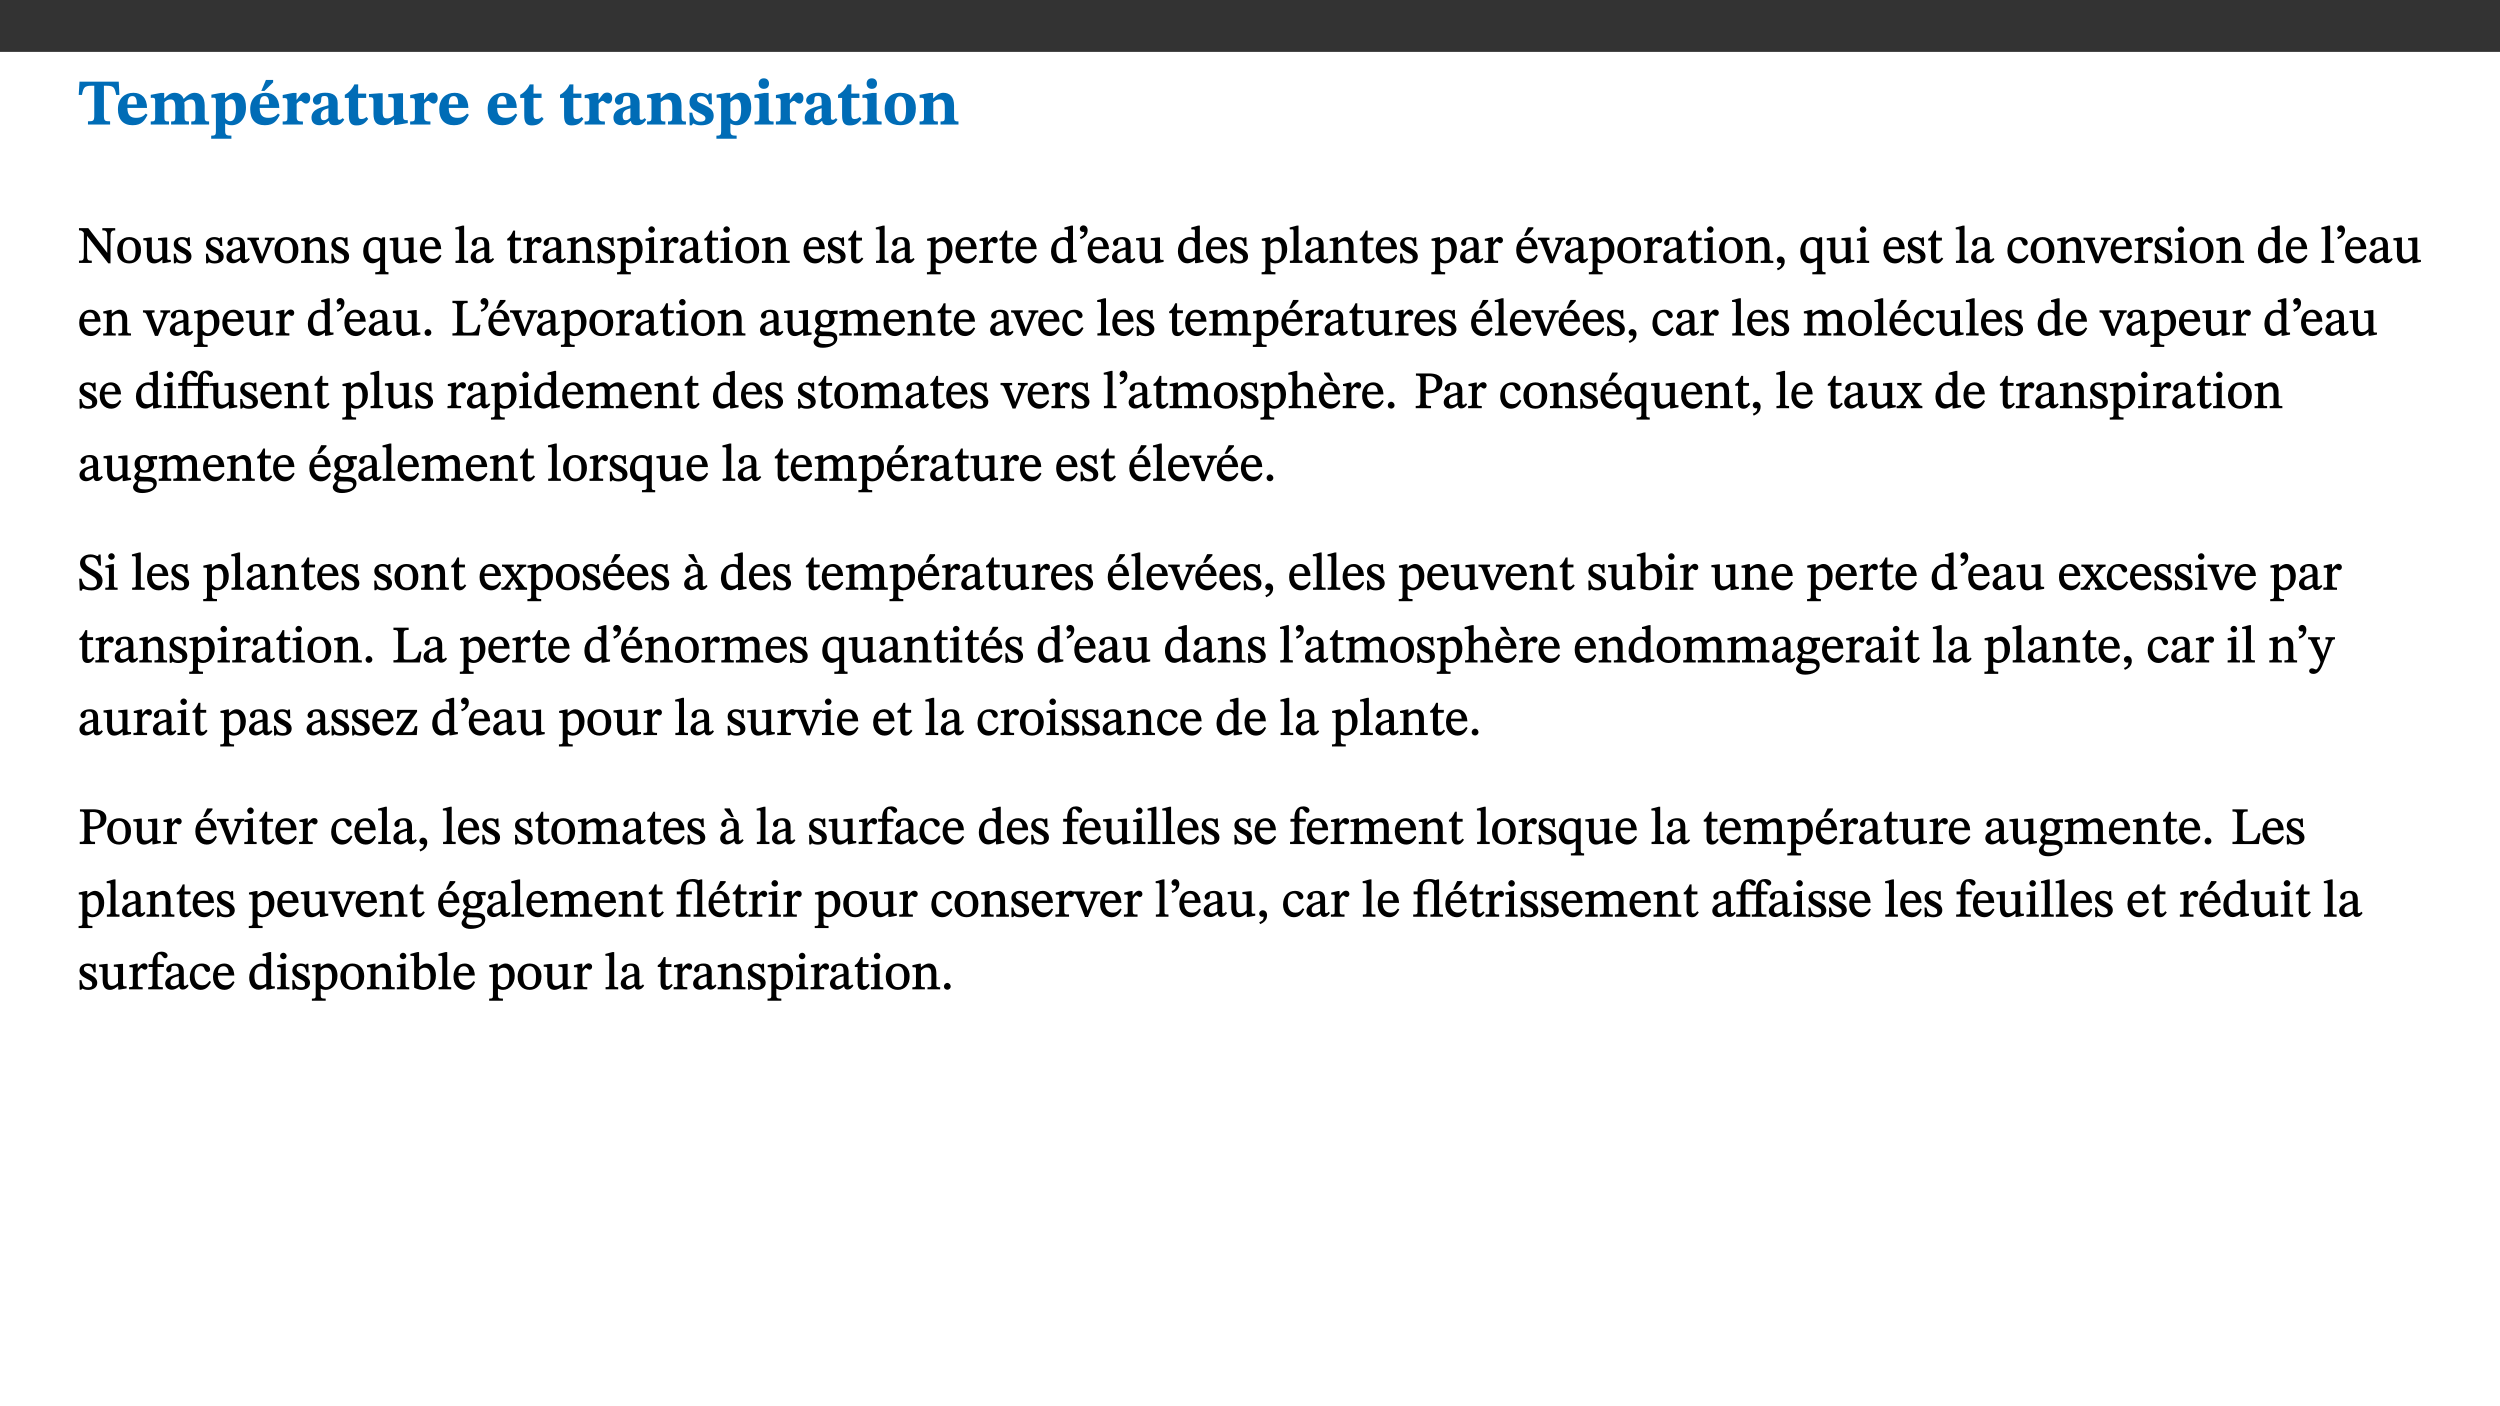 ﻿<?xml version="1.0" encoding="utf-8"?>
<svg xmlns="http://www.w3.org/2000/svg" xmlns:xlink="http://www.w3.org/1999/xlink" viewBox="0 0 960 540" version="1.1">
  <rect x="0" y="0" width="960" height="540" fill="#333333" stroke="none"/>
  <defs>
    <g>
      <symbol overflow="visible" id="glyph0-0">
        <path style="stroke:none;" d="M 7.938 -4.281 L 7.938 -4.688 C 7.938 -7.391 11.922 -9.312 11.922 -12.953 C 11.922 -15.531 9.766 -16.75 7.328 -16.75 C 4.828 -16.75 3.125 -15.234 3.125 -13.234 C 3.125 -12.062 3.594 -11.422 4.391 -11.422 C 4.984 -11.422 5.5 -11.828 5.5 -12.594 C 5.5 -13.531 4.984 -13.562 4.984 -14.375 C 4.984 -15.141 5.656 -15.641 7.109 -15.641 C 8.703 -15.641 9.688 -14.844 9.688 -12.891 C 9.688 -9.062 6.938 -8.156 6.938 -4.938 L 6.938 -4.219 L 7.938 -4.219 Z M 8.875 -1.266 C 8.875 -2.031 8.344 -2.828 7.484 -2.828 C 6.562 -2.828 6.016 -2.062 6.016 -1.266 C 6.016 -0.453 6.5 0.203 7.453 0.203 C 8.344 0.203 8.875 -0.469 8.875 -1.266 Z M 14.75 4.109 L 14.75 -19.625 L 0.25 -19.625 L 0.25 4.188 L 14.75 4.188 Z M 13.453 2.703 L 1.516 2.703 L 1.516 -18.188 L 13.453 -18.188 Z M 13.453 2.703 " />
      </symbol>
      <symbol overflow="visible" id="glyph0-1">
        <path style="stroke:none;" d="M 15.953 -11.453 L 15.719 -16.453 L 0.641 -16.453 L 0.344 -11.375 L 1.594 -11.375 C 2.125 -14.125 2.453 -14.891 5.203 -14.891 L 6.312 -14.891 L 6.312 -3.672 C 6.312 -1.406 6.047 -1.234 3.891 -1.234 L 3.891 0 L 12.391 0 L 12.391 -1.234 C 10.281 -1.234 10.016 -1.406 10.016 -3.672 L 10.016 -14.891 L 11.109 -14.891 C 13.859 -14.891 14.156 -14.125 14.719 -11.375 L 15.953 -11.375 Z M 15.953 -11.453 " />
      </symbol>
      <symbol overflow="visible" id="glyph0-2">
        <path style="stroke:none;" d="M 11.469 -4.219 C 10.656 -3.203 9.672 -2.578 7.734 -2.578 C 5.625 -2.578 4.438 -3.547 4.438 -6.375 L 11.969 -6.375 C 11.922 -10.188 9.859 -12.188 6.734 -12.188 C 3.516 -12.188 0.797 -10.141 0.797 -5.875 C 0.797 -1.938 2.797 0.266 6.422 0.266 C 10.094 0.266 11.078 -1.703 12.172 -3.719 Z M 4.406 -7.609 C 4.516 -10.016 5 -10.922 6.391 -10.922 C 7.703 -10.922 8.078 -9.641 8.078 -7.703 L 4.406 -7.703 Z M 4.406 -7.609 " />
      </symbol>
      <symbol overflow="visible" id="glyph0-3">
        <path style="stroke:none;" d="M 13.609 -7.266 C 13.609 -7.734 13.578 -8.172 13.531 -8.547 C 14.172 -9.188 15.062 -9.641 15.984 -9.641 C 17.156 -9.641 17.797 -9.047 17.797 -6.719 L 17.797 -2.844 C 17.797 -1.469 17.641 -1.172 16.188 -1.172 L 16.188 0 L 23.047 0 L 23.047 -1.172 C 21.609 -1.172 21.344 -1.484 21.344 -2.844 L 21.344 -7.266 C 21.344 -10.531 19.844 -12.188 17.516 -12.188 C 15.859 -12.188 14.578 -11.156 13.375 -9.938 L 13.203 -9.938 C 12.688 -11.453 11.375 -12.188 9.781 -12.188 C 8.047 -12.188 7.016 -11.125 5.953 -10.094 L 5.797 -10.094 L 5.797 -12.125 L 4.453 -12.125 L 0.641 -11.406 L 0.641 -10.234 C 0.641 -10.234 0.891 -10.266 1.312 -10.266 C 2 -10.266 2.328 -10.141 2.328 -9.219 L 2.328 -2.844 C 2.328 -1.484 2.25 -1.172 0.625 -1.172 L 0.625 0 L 7.656 0 L 7.656 -1.172 C 6.016 -1.172 5.875 -1.484 5.875 -2.844 L 5.875 -8.578 C 6.547 -9.25 7.328 -9.641 8.234 -9.641 C 9.391 -9.641 10.062 -9.047 10.062 -6.719 L 10.062 -2.844 C 10.062 -1.469 9.938 -1.172 8.453 -1.172 L 8.453 0 L 15.312 0 L 15.312 -1.172 C 13.875 -1.172 13.609 -1.484 13.609 -2.844 Z M 13.609 -7.266 " />
      </symbol>
      <symbol overflow="visible" id="glyph0-4">
        <path style="stroke:none;" d="M 5.656 -12.172 L 4.234 -12.172 L 0.422 -11.469 L 0.422 -10.281 C 0.422 -10.281 0.891 -10.312 1.219 -10.312 C 2.031 -10.312 2.156 -10.062 2.156 -9.062 L 2.156 2.609 C 2.156 3.984 1.906 4.281 0.344 4.281 L 0.344 5.453 L 8.109 5.453 L 8.109 4.266 C 6.172 4.266 5.703 4.047 5.703 2.422 L 5.703 -0.375 L 5.797 -0.375 C 6.547 0.094 7.281 0.266 8.234 0.266 C 11.219 0.266 13.703 -2.328 13.703 -6.547 C 13.703 -10.438 12.094 -12.219 9.719 -12.219 C 8.078 -12.219 7.062 -11.406 5.797 -10.141 L 5.656 -10.141 Z M 5.703 -8.531 C 6.219 -9.047 6.984 -9.719 7.984 -9.719 C 9.188 -9.719 9.844 -8.703 9.844 -5.844 C 9.844 -2.375 8.891 -1.281 7.609 -1.281 C 6.609 -1.281 6.047 -1.984 5.703 -2.5 Z M 5.703 -8.531 " />
      </symbol>
      <symbol overflow="visible" id="glyph0-5">
        <path style="stroke:none;" d="M 11.469 -4.219 C 10.656 -3.203 9.672 -2.578 7.734 -2.578 C 5.625 -2.578 4.438 -3.547 4.438 -6.375 L 11.969 -6.375 C 11.922 -10.188 9.859 -12.188 6.734 -12.188 C 3.516 -12.188 0.797 -10.141 0.797 -5.875 C 0.797 -1.938 2.797 0.266 6.422 0.266 C 10.094 0.266 11.078 -1.703 12.172 -3.719 Z M 4.406 -7.609 C 4.516 -10.016 5 -10.922 6.391 -10.922 C 7.703 -10.922 8.078 -9.641 8.078 -7.703 L 4.406 -7.703 Z M 5.109 -12.906 L 6.266 -12.906 L 9.609 -16.188 L 9.609 -17.125 L 6.844 -17.125 L 5.062 -12.906 Z M 5.109 -12.906 " />
      </symbol>
      <symbol overflow="visible" id="glyph0-6">
        <path style="stroke:none;" d="M 5.828 -12.125 L 4.406 -12.125 L 0.516 -11.344 L 0.516 -10.141 C 0.516 -10.141 0.797 -10.156 1.281 -10.156 C 2.156 -10.156 2.328 -9.734 2.328 -8.844 L 2.328 -2.781 C 2.328 -1.391 2.109 -1.172 0.5 -1.172 L 0.5 0 L 8.281 0 L 8.281 -1.172 C 6.516 -1.172 5.875 -1.344 5.875 -2.953 L 5.875 -8 C 6.438 -8.656 6.969 -9.094 7.516 -9.094 C 7.906 -9.094 8.469 -8.047 9.562 -8.047 C 10.312 -8.047 11.078 -8.703 11.078 -10.141 C 11.078 -11.406 10.453 -12.266 9.172 -12.266 C 7.609 -12.266 7.234 -11.25 5.922 -9.547 L 5.828 -9.547 Z M 5.828 -12.125 " />
      </symbol>
      <symbol overflow="visible" id="glyph0-7">
        <path style="stroke:none;" d="M 7.484 -1.391 C 7.703 -0.25 8.203 0.25 9.844 0.25 C 11.703 0.25 12.547 -0.562 13.406 -1.859 L 12.812 -2.453 C 12.438 -2.078 12.016 -1.812 11.625 -1.812 C 11.109 -1.812 10.859 -1.906 10.859 -2.906 L 10.859 -8.281 C 10.859 -11 9.141 -12.219 6.047 -12.219 C 3.172 -12.219 1.359 -10.828 1.359 -9.344 C 1.359 -8.234 2.156 -7.609 2.875 -7.609 C 3.734 -7.609 4.516 -8.125 4.516 -9.266 C 4.516 -10.688 4.781 -10.953 5.781 -10.953 C 6.969 -10.953 7.312 -10.578 7.312 -8.469 L 7.312 -7.391 C 4.953 -6.688 0.812 -6.078 0.812 -2.625 C 0.812 -0.625 2.125 0.266 3.938 0.266 C 5.656 0.266 6.188 -0.344 7.328 -1.312 L 7.484 -1.312 Z M 7.312 -2.547 C 6.594 -1.859 6.141 -1.656 5.5 -1.656 C 4.734 -1.656 4.359 -2.109 4.359 -3.328 C 4.359 -5.172 5.375 -5.656 7.312 -6.25 Z M 7.312 -2.547 " />
      </symbol>
      <symbol overflow="visible" id="glyph0-8">
        <path style="stroke:none;" d="M 8.844 -2.922 C 8.25 -2.422 7.828 -2.125 6.859 -2.125 C 5.922 -2.125 5.625 -2.5 5.625 -4.312 L 5.625 -10.203 L 8.719 -10.203 L 8.719 -11.891 L 5.625 -11.891 L 5.656 -15.406 L 4.188 -15.406 C 3.172 -13.234 1.906 -12.234 0.516 -11.406 L 0.516 -10.203 L 2.078 -10.203 L 2.078 -3.438 C 2.078 -0.594 3.047 0.344 4.984 0.344 C 7.578 0.344 8.453 -0.766 9.516 -2.156 Z M 8.844 -2.922 " />
      </symbol>
      <symbol overflow="visible" id="glyph0-9">
        <path style="stroke:none;" d="M 15.234 -1.656 L 15.094 -1.656 C 13.75 -1.656 13.406 -1.859 13.406 -3.422 L 13.406 -12.016 L 12.391 -12.016 L 7.75 -11.703 L 7.75 -10.5 C 9.391 -10.5 9.859 -10.5 9.859 -9.062 L 9.859 -3.438 C 8.953 -2.672 8.375 -2.359 7.328 -2.359 C 6.266 -2.359 5.594 -2.547 5.594 -4.906 L 5.594 -12.016 L 4.438 -12.016 L 0.328 -11.703 L 0.328 -10.5 C 1.656 -10.484 2.062 -10.5 2.062 -8.969 L 2.062 -4.188 C 2.062 -0.922 3.25 0.25 5.719 0.25 C 7.391 0.25 8.281 -0.344 9.844 -2 L 9.984 -2 L 9.984 0.156 L 10.953 0.156 L 15.234 -0.562 Z M 15.234 -1.656 " />
      </symbol>
      <symbol overflow="visible" id="glyph0-10">
        <path style="stroke:none;" d="M 13.859 -7.266 C 13.859 -10.531 12.344 -12.188 9.734 -12.188 C 8.25 -12.188 7.188 -11.297 5.953 -10.094 L 5.828 -10.094 L 5.828 -12.125 L 4.453 -12.125 L 0.641 -11.406 L 0.641 -10.234 C 0.641 -10.234 0.891 -10.266 1.312 -10.266 C 2 -10.266 2.328 -10.141 2.328 -9.219 L 2.328 -2.844 C 2.328 -1.484 2.25 -1.172 0.625 -1.172 L 0.625 0 L 7.656 0 L 7.656 -1.172 C 6.016 -1.172 5.891 -1.484 5.891 -2.844 L 5.891 -8.594 C 6.609 -9.188 7.281 -9.641 8.297 -9.641 C 9.609 -9.641 10.312 -9.047 10.312 -6.719 L 10.312 -2.844 C 10.312 -1.469 10.141 -1.172 8.672 -1.172 L 8.672 0 L 15.562 0 L 15.562 -1.172 C 14.125 -1.172 13.859 -1.484 13.859 -2.844 Z M 13.859 -7.266 " />
      </symbol>
      <symbol overflow="visible" id="glyph0-11">
        <path style="stroke:none;" d="M 0.891 -4.453 L 0.984 0.297 L 1.766 0.297 L 2.297 -0.391 L 2.484 -0.391 C 3.125 -0.078 3.797 0.297 5.328 0.297 C 7.875 0.297 10.203 -0.562 10.203 -3.375 C 10.203 -5.594 8.672 -6.5 6.547 -7.516 C 4.812 -8.344 3.812 -8.547 3.812 -9.609 C 3.812 -10.328 4.312 -10.859 5.484 -10.859 C 6.812 -10.859 7.75 -10.203 8.453 -7.75 L 9.516 -7.75 L 9.422 -11.969 L 8.422 -11.969 L 8.047 -11.344 L 7.906 -11.344 C 7.516 -11.594 6.609 -12.188 5.156 -12.188 C 2.484 -12.188 0.922 -10.797 0.922 -8.719 C 0.922 -6.547 2.109 -5.672 4.219 -4.656 C 6.547 -3.562 7.031 -3.172 7.031 -2.375 C 7.031 -1.438 6.219 -1.094 5.062 -1.094 C 3.266 -1.094 2.453 -2.125 1.953 -4.562 L 0.875 -4.562 Z M 0.891 -4.453 " />
      </symbol>
      <symbol overflow="visible" id="glyph0-12">
        <path style="stroke:none;" d="M 7.781 -1.172 C 6.125 -1.172 5.875 -1.438 5.875 -2.875 L 5.875 -12.125 L 4.141 -12.125 L 0.422 -11.422 L 0.422 -10.234 C 0.422 -10.234 0.719 -10.266 1.062 -10.266 C 1.812 -10.266 2.328 -10.234 2.328 -9.125 L 2.328 -2.797 C 2.328 -1.391 2.062 -1.172 0.453 -1.172 L 0.453 0 L 7.781 0 Z M 4.016 -17.75 C 2.75 -17.75 2.031 -16.875 2.031 -15.719 C 2.031 -14.547 2.781 -13.703 4.016 -13.703 C 5.328 -13.703 6.016 -14.547 6.016 -15.734 C 6.016 -16.875 5.328 -17.75 4.016 -17.75 Z M 4.016 -17.75 " />
      </symbol>
      <symbol overflow="visible" id="glyph0-13">
        <path style="stroke:none;" d="M 6.859 -12.188 C 2.703 -12.188 0.797 -9.484 0.797 -6.016 C 0.797 -1.703 2.906 0.25 6.797 0.25 C 10.688 0.25 12.781 -2.062 12.781 -6.297 C 12.781 -9.859 10.828 -12.188 6.859 -12.188 Z M 6.672 -10.828 C 8.297 -10.828 9.016 -9.188 9.016 -6.094 C 9.016 -2.672 8.5 -1.141 6.859 -1.141 C 5.25 -1.141 4.562 -2.719 4.562 -6.266 C 4.562 -9.094 5.078 -10.828 6.672 -10.828 Z M 6.672 -10.828 " />
      </symbol>
      <symbol overflow="visible" id="glyph1-0">
        <path style="stroke:none;" d="M 6.5 -3.5 L 6.5 -3.828 C 6.5 -6 9.703 -7.547 9.703 -10.484 C 9.703 -12.547 7.844 -13.594 5.891 -13.594 C 3.891 -13.594 2.375 -12.312 2.375 -10.703 C 2.375 -9.766 2.891 -9.188 3.531 -9.188 C 4 -9.188 4.547 -9.562 4.547 -10.188 C 4.547 -10.938 4.125 -10.953 4.125 -11.609 C 4.125 -12.234 4.547 -12.578 5.719 -12.578 C 7 -12.578 7.656 -12 7.656 -10.422 C 7.656 -7.344 5.438 -6.609 5.438 -4.031 L 5.438 -3.391 L 6.5 -3.391 Z M 7.25 -1.078 C 7.25 -1.688 6.719 -2.391 6.016 -2.391 C 5.281 -2.391 4.703 -1.719 4.703 -1.078 C 4.703 -0.422 5.219 0.156 6 0.156 C 6.719 0.156 7.25 -0.438 7.25 -1.078 Z M 11.969 3.25 L 11.969 -15.891 L 0.062 -15.891 L 0.062 3.359 L 11.969 3.359 Z M 10.812 2.047 L 1.328 2.047 L 1.328 -14.625 L 10.672 -14.625 L 10.672 2.047 Z M 10.812 2.047 " />
      </symbol>
      <symbol overflow="visible" id="glyph1-1">
        <path style="stroke:none;" d="M 14.25 -13.344 L 9.406 -13.344 L 9.406 -12.484 C 10.375 -12.484 10.641 -12.406 10.953 -12.031 C 11.25 -11.688 11.297 -11.234 11.297 -10.047 L 11.297 -3.719 L 11.391 -3.719 L 4.031 -13.344 L 0.438 -13.344 L 0.438 -12.484 C 1.469 -12.484 1.719 -12.328 2.312 -11.547 L 2.312 -3.094 C 2.312 -1.078 2.156 -0.859 0.438 -0.859 L 0.438 0 L 5.359 0 L 5.359 -0.859 C 3.75 -0.859 3.547 -1.094 3.547 -3.094 L 3.547 -10.5 L 3.453 -10.5 L 11.688 0.156 L 12.547 0.156 L 12.547 -9.938 C 12.547 -11.375 12.703 -11.859 13.031 -12.125 C 13.328 -12.406 13.531 -12.484 14.359 -12.484 L 14.359 -13.344 Z M 14.25 -13.344 " />
      </symbol>
      <symbol overflow="visible" id="glyph1-2">
        <path style="stroke:none;" d="M 5.141 -9.922 C 2.453 -9.922 0.531 -7.828 0.531 -4.938 C 0.531 -1.719 2.344 0.203 5.141 0.203 C 7.734 0.203 9.688 -1.672 9.688 -5.016 C 9.688 -7.969 7.875 -9.922 5.141 -9.922 Z M 5.062 -8.906 C 6.828 -8.906 7.594 -7.375 7.594 -4.922 C 7.594 -1.672 6.859 -0.859 5.219 -0.859 C 3.5 -0.844 2.656 -2.031 2.656 -5.203 C 2.656 -7.75 3.547 -8.906 5.062 -8.906 Z M 5.062 -8.906 " />
      </symbol>
      <symbol overflow="visible" id="glyph1-3">
        <path style="stroke:none;" d="M 10.75 -1.156 L 10.562 -1.156 C 9.609 -1.156 9.484 -1.156 9.484 -2.328 L 9.484 -9.781 L 8.891 -9.781 L 5.953 -9.484 L 5.953 -8.672 C 7.375 -8.672 7.562 -8.688 7.562 -7.625 L 7.562 -2.453 C 6.812 -1.797 6.281 -1.328 5.266 -1.328 C 4.219 -1.328 3.578 -1.797 3.578 -3.828 L 3.578 -9.781 L 3.031 -9.781 L 0.312 -9.469 L 0.312 -8.672 C 1.531 -8.641 1.672 -8.688 1.672 -7.609 L 1.672 -3.562 C 1.672 -0.859 2.766 0.203 4.422 0.203 C 5.703 0.203 6.719 -0.438 7.734 -1.438 L 7.656 -1.438 L 7.656 0.094 L 8.234 0.094 L 10.875 -0.375 L 10.875 -1.156 Z M 10.75 -1.156 " />
      </symbol>
      <symbol overflow="visible" id="glyph1-4">
        <path style="stroke:none;" d="M 0.641 -3.391 L 0.703 0.156 L 1.297 0.156 L 1.719 -0.297 C 2.234 -0.078 2.828 0.219 3.984 0.219 C 5.781 0.219 7.453 -0.625 7.453 -2.484 C 7.453 -3.969 6.438 -4.797 4.625 -5.75 C 2.953 -6.609 2.328 -7.016 2.328 -7.797 C 2.328 -8.688 2.906 -8.984 3.828 -8.984 C 5.047 -8.984 5.641 -8.531 6.094 -6.516 L 6.891 -6.516 L 6.812 -9.828 L 6.219 -9.828 L 5.875 -9.406 L 5.938 -9.406 C 5.438 -9.641 4.844 -9.922 3.844 -9.922 C 2.125 -9.922 0.656 -8.906 0.656 -7.266 C 0.656 -5.797 1.516 -5.016 3.328 -4.109 L 3.422 -4.062 C 5.281 -3.141 5.516 -2.891 5.516 -1.953 C 5.516 -1.016 4.938 -0.781 3.938 -0.781 C 2.469 -0.781 1.828 -1.328 1.391 -3.531 L 0.641 -3.531 Z M 0.641 -3.391 " />
      </symbol>
      <symbol overflow="visible" id="glyph1-5">
        <path style="stroke:none;" d="M 6 -1.359 C 6.109 -0.484 6.453 0.094 7.328 0.094 C 8.344 0.094 8.906 -0.359 9.641 -1.422 L 9.156 -1.906 C 8.812 -1.516 8.625 -1.359 8.25 -1.359 C 7.828 -1.359 7.766 -1.375 7.766 -2.188 L 7.766 -6.719 C 7.766 -8.781 6.828 -9.922 4.656 -9.922 C 2.484 -9.922 1.016 -8.703 1.016 -7.594 C 1.016 -6.938 1.594 -6.516 1.984 -6.516 C 2.547 -6.516 2.984 -6.938 2.984 -7.547 C 2.984 -8.75 3.062 -9.047 4.203 -9.047 C 5.406 -9.047 5.859 -8.5 5.859 -6.766 L 5.859 -6 C 4.281 -5.5 0.625 -4.844 0.625 -2.219 C 0.625 -0.938 1.594 0.141 3.125 0.141 C 4.406 0.141 5.203 -0.453 6.094 -1.234 L 6.016 -1.234 Z M 5.891 -2.047 C 5.219 -1.5 4.609 -1.219 3.938 -1.219 C 3.094 -1.219 2.625 -1.688 2.625 -2.688 C 2.625 -4.25 4.188 -4.656 5.859 -5.078 L 5.859 -2.016 Z M 5.891 -2.047 " />
      </symbol>
      <symbol overflow="visible" id="glyph1-6">
        <path style="stroke:none;" d="M 9.922 -9.688 L 6.297 -9.688 L 6.297 -8.844 C 7.156 -8.844 7.438 -8.859 7.438 -8.422 C 7.438 -8.109 7.312 -7.875 7.297 -7.766 L 5.578 -3.266 L 5.203 -2.188 L 5.266 -2.188 L 4.922 -3.25 L 3.234 -7.688 C 3.109 -7.969 3.031 -8.203 3.031 -8.469 C 3.031 -8.781 3.172 -8.844 4.062 -8.844 L 4.062 -9.688 L -0.391 -9.688 L -0.391 -8.844 C 0.594 -8.844 0.703 -8.75 1.219 -7.516 L 4.219 0.125 L 5.359 0.125 L 8.547 -7.656 C 8.938 -8.688 9.141 -8.844 10.047 -8.844 L 10.047 -9.688 Z M 9.922 -9.688 " />
      </symbol>
      <symbol overflow="visible" id="glyph1-7">
        <path style="stroke:none;" d="M 9.703 -6.234 C 9.703 -8.531 8.719 -9.922 6.906 -9.922 C 5.656 -9.922 4.688 -9.156 3.641 -8.25 L 3.75 -8.25 L 3.766 -9.859 L 3.188 -9.859 L 0.516 -9.266 L 0.516 -8.562 L 0.734 -8.484 C 0.734 -8.484 0.859 -8.484 1.188 -8.484 C 1.734 -8.484 1.891 -8.453 1.891 -7.734 L 1.891 -2.125 C 1.891 -1.016 1.969 -0.812 0.5 -0.812 L 0.5 0 L 5.312 0 L 5.312 -0.812 C 3.766 -0.812 3.812 -1.016 3.812 -2.125 L 3.812 -7.188 C 4.359 -7.703 5.016 -8.391 6.094 -8.391 C 7 -8.391 7.797 -8.125 7.797 -5.734 L 7.797 -2.125 C 7.797 -1.016 7.875 -0.812 6.312 -0.812 L 6.312 0 L 11.172 0 L 11.172 -0.812 C 9.719 -0.812 9.703 -1.016 9.703 -2.125 Z M 9.703 -6.234 " />
      </symbol>
      <symbol overflow="visible" id="glyph1-8">
        <path style="stroke:none;" d="M 10.219 4.266 L 10.219 3.562 C 8.984 3.562 8.906 3.359 8.906 2.344 L 8.906 -9.844 L 7.969 -9.844 L 7.469 -9.219 C 6.75 -9.703 6 -9.922 5.156 -9.922 C 2.625 -9.922 0.516 -7.688 0.516 -4.5 C 0.516 -1.734 1.969 0.156 4.047 0.156 C 5.344 0.156 6.281 -0.516 7.109 -1.25 L 7 -1.25 L 7 2.125 C 7 3.359 6.891 3.562 5.141 3.562 L 5.141 4.375 L 10.219 4.375 Z M 7.031 -2.266 C 6.469 -1.812 5.969 -1.547 5 -1.547 C 3.016 -1.547 2.484 -3.094 2.484 -5.266 C 2.484 -7.75 3.469 -8.859 5.141 -8.859 C 6.203 -8.859 6.734 -8.406 7 -7.406 L 7 -2.234 Z M 7.031 -2.266 " />
      </symbol>
      <symbol overflow="visible" id="glyph1-9">
        <path style="stroke:none;" d="M 8.172 -3.062 C 7.531 -2.234 7.016 -1.547 5.406 -1.547 C 3.812 -1.547 2.406 -2.672 2.406 -5.297 L 8.719 -5.297 C 8.609 -8.203 7.047 -9.922 4.875 -9.922 C 2.547 -9.922 0.531 -8.188 0.531 -4.859 C 0.531 -1.656 2.531 0.203 4.922 0.203 C 6.969 0.203 8.047 -1.172 8.812 -2.75 L 8.234 -3.172 Z M 2.391 -6.156 C 2.547 -8.016 3.234 -8.859 4.578 -8.859 C 6 -8.859 6.516 -7.625 6.547 -6.297 L 2.406 -6.297 Z M 2.391 -6.156 " />
      </symbol>
      <symbol overflow="visible" id="glyph1-10">
        <path style="stroke:none;" d="M 5.172 -0.844 C 3.75 -0.844 3.766 -0.969 3.766 -2.125 L 3.766 -14.328 L 3.141 -14.328 L 0.375 -13.594 L 0.375 -12.953 L 0.594 -12.875 C 0.594 -12.875 0.812 -12.875 1.156 -12.875 C 1.656 -12.875 1.859 -12.953 1.859 -12.125 L 1.859 -2.125 C 1.859 -1.016 1.906 -0.844 0.453 -0.844 L 0.453 0 L 5.297 0 L 5.297 -0.844 Z M 5.172 -0.844 " />
      </symbol>
      <symbol overflow="visible" id="glyph1-11">
        <path style="stroke:none;" d="M 5.734 -2.016 C 5.234 -1.453 5.078 -1.234 4.438 -1.234 C 3.672 -1.234 3.609 -1.578 3.609 -2.984 L 3.609 -8.594 L 5.859 -8.594 L 5.859 -9.688 L 3.609 -9.688 L 3.625 -12.406 L 2.906 -12.406 C 2.125 -10.578 1.578 -9.844 0.594 -9.25 L 0.594 -8.594 L 1.688 -8.594 L 1.688 -2.438 C 1.688 -0.641 2.406 0.203 3.75 0.203 C 5.016 0.203 5.516 -0.438 6.391 -1.641 L 5.812 -2.109 Z M 5.734 -2.016 " />
      </symbol>
      <symbol overflow="visible" id="glyph1-12">
        <path style="stroke:none;" d="M 3.641 -9.859 L 3.172 -9.859 L 0.562 -9.25 L 0.562 -8.562 L 0.781 -8.484 C 0.781 -8.484 0.922 -8.484 1.312 -8.484 C 2.031 -8.484 1.891 -8.25 1.891 -7.531 L 1.891 -2.047 C 1.891 -0.938 1.891 -0.844 0.438 -0.844 L 0.438 0 L 5.672 0 L 5.672 -0.844 C 4.062 -0.844 3.812 -0.891 3.812 -2.156 L 3.812 -6.672 C 4.25 -7.406 4.797 -8.203 5.266 -8.203 C 5.5 -8.203 5.891 -7.531 6.547 -7.531 C 7 -7.531 7.547 -7.969 7.547 -8.719 C 7.547 -9.406 7.047 -9.984 6.281 -9.984 C 5.312 -9.984 4.625 -9.25 3.625 -7.812 L 3.766 -7.812 L 3.766 -9.859 Z M 3.641 -9.859 " />
      </symbol>
      <symbol overflow="visible" id="glyph1-13">
        <path style="stroke:none;" d="M 3.5 -9.859 L 3.016 -9.859 L 0.359 -9.281 L 0.359 -8.594 L 0.578 -8.5 C 0.578 -8.5 0.875 -8.5 1.141 -8.5 C 1.797 -8.5 1.75 -8.359 1.75 -7.609 L 1.75 2.25 C 1.75 3.359 1.688 3.562 0.297 3.562 L 0.297 4.375 L 5.594 4.375 L 5.594 3.547 C 3.922 3.547 3.672 3.422 3.672 2.125 L 3.672 -0.359 L 3.578 -0.359 C 4.109 0 4.875 0.203 5.641 0.203 C 8.031 0.203 10.125 -1.938 10.125 -5.312 C 10.125 -7.922 8.625 -9.922 6.656 -9.922 C 5.484 -9.922 4.422 -9.266 3.484 -8.188 L 3.625 -8.188 L 3.625 -9.859 Z M 3.625 -7.125 C 4 -7.625 4.781 -8.312 5.844 -8.312 C 7.312 -8.312 8.047 -7.266 8.047 -4.766 C 8.047 -1.984 7.125 -0.844 5.734 -0.844 C 4.625 -0.844 4 -1.688 3.672 -2.078 L 3.672 -7.172 Z M 3.625 -7.125 " />
      </symbol>
      <symbol overflow="visible" id="glyph1-14">
        <path style="stroke:none;" d="M 2.891 -14.062 C 2.188 -14.062 1.609 -13.406 1.609 -12.812 C 1.609 -12.188 2.219 -11.547 2.891 -11.547 C 3.578 -11.547 4.141 -12.188 4.141 -12.812 C 4.141 -13.406 3.578 -14.062 2.891 -14.062 Z M 5.125 -0.812 C 3.781 -0.812 3.812 -0.969 3.812 -2.125 L 3.812 -9.859 L 3.172 -9.859 L 0.516 -9.281 L 0.516 -8.594 L 0.734 -8.5 C 0.734 -8.5 0.875 -8.5 1.156 -8.5 C 1.734 -8.5 1.891 -8.547 1.891 -7.688 L 1.891 -2.125 C 1.891 -1 1.969 -0.812 0.5 -0.812 L 0.5 0 L 5.234 0 L 5.234 -0.812 Z M 5.125 -0.812 " />
      </symbol>
      <symbol overflow="visible" id="glyph1-15">
        <path style="stroke:none;" d="M 10.359 -0.484 L 10.359 -1.156 L 9.828 -1.156 C 9.078 -1.156 8.938 -1.219 8.938 -2.25 L 8.938 -14.328 L 8.281 -14.328 L 5.641 -13.594 L 5.641 -12.922 L 5.859 -12.844 C 5.859 -12.844 6.109 -12.844 6.297 -12.844 C 7.078 -12.844 7.031 -12.797 7.031 -11.906 L 7.031 -9.547 C 6.641 -9.734 5.891 -9.922 5.234 -9.922 C 2.734 -9.922 0.516 -7.766 0.516 -4.484 C 0.516 -1.938 1.812 0.156 4.062 0.156 C 5.375 0.156 6.469 -0.641 7.188 -1.281 L 7.094 -1.281 L 7.094 0.094 L 7.688 0.094 L 10.359 -0.375 Z M 7.078 -2.234 C 6.375 -1.75 5.938 -1.531 5 -1.531 C 3.312 -1.531 2.516 -2.516 2.516 -5.266 C 2.516 -7.766 3.531 -8.859 5.203 -8.859 C 6.438 -8.859 6.875 -8.203 7.031 -7.391 L 7.031 -2.219 Z M 7.078 -2.234 " />
      </symbol>
      <symbol overflow="visible" id="glyph1-16">
        <path style="stroke:none;" d="M 1.25 -9.141 C 2.094 -9.516 3.828 -10.281 3.828 -12.516 C 3.828 -13.594 3.188 -14.406 2.188 -14.406 C 1.391 -14.406 0.812 -13.719 0.812 -13.062 C 0.812 -12.484 1.281 -11.875 2.047 -11.875 C 2.266 -11.875 2.438 -11.891 2.531 -11.938 C 2.531 -10.578 1.75 -10.219 0.844 -9.844 L 1.188 -9.109 Z M 1.25 -9.141 " />
      </symbol>
      <symbol overflow="visible" id="glyph1-17">
        <path style="stroke:none;" d="M 8.172 -3.062 C 7.531 -2.234 7.016 -1.547 5.406 -1.547 C 3.812 -1.547 2.406 -2.672 2.406 -5.297 L 8.719 -5.297 C 8.609 -8.203 7.047 -9.922 4.875 -9.922 C 2.547 -9.922 0.531 -8.188 0.531 -4.859 C 0.531 -1.656 2.531 0.203 4.922 0.203 C 6.969 0.203 8.047 -1.172 8.812 -2.75 L 8.234 -3.172 Z M 2.391 -6.156 C 2.547 -8.016 3.234 -8.859 4.578 -8.859 C 6 -8.859 6.516 -7.625 6.547 -6.297 L 2.406 -6.297 Z M 3.75 -10.375 L 4.562 -10.375 L 7.109 -13.141 L 7.109 -13.688 L 5.062 -13.688 L 3.531 -10.375 Z M 3.75 -10.375 " />
      </symbol>
      <symbol overflow="visible" id="glyph1-18">
        <path style="stroke:none;" d="M 1.469 2.828 C 2.266 2.469 4.062 1.672 4.062 -0.578 C 4.062 -1.672 3.406 -2.469 2.406 -2.469 C 1.609 -2.469 1.031 -1.797 1.031 -1.156 C 1.031 -0.578 1.5 0.047 2.266 0.047 C 2.484 0.047 2.672 0 2.75 -0.016 C 2.75 1.422 1.969 1.75 1.062 2.125 L 1.422 2.875 Z M 1.469 2.828 " />
      </symbol>
      <symbol overflow="visible" id="glyph1-19">
        <path style="stroke:none;" d="M 8.031 -3.172 C 7.125 -2.016 6.547 -1.547 5.266 -1.547 C 3.203 -1.547 2.344 -3.125 2.344 -5.562 C 2.344 -7.844 3.203 -8.922 4.828 -8.922 C 6.531 -8.922 5.875 -6.656 7.344 -6.656 C 7.906 -6.656 8.312 -7.094 8.312 -7.672 C 8.312 -8.828 7.031 -9.922 5.156 -9.922 C 2.297 -9.922 0.516 -7.75 0.516 -4.625 C 0.516 -1.859 2.156 0.203 4.641 0.203 C 6.766 0.203 7.875 -1.172 8.672 -2.844 L 8.094 -3.266 Z M 8.031 -3.172 " />
      </symbol>
      <symbol overflow="visible" id="glyph1-20">
        <path style="stroke:none;" d="M 3.75 -1.094 C 3.75 -1.75 3.203 -2.469 2.453 -2.469 C 1.719 -2.469 1.141 -1.766 1.141 -1.109 C 1.141 -0.438 1.656 0.156 2.438 0.156 C 3.203 0.156 3.75 -0.484 3.75 -1.094 Z M 3.75 -1.094 " />
      </symbol>
      <symbol overflow="visible" id="glyph1-21">
        <path style="stroke:none;" d="M 11.312 -4.141 L 10.578 -4.141 C 9.766 -1.688 9.578 -1.094 6.906 -1.094 L 6 -1.094 C 4.828 -1.094 4.609 -1.141 4.609 -2.016 L 4.609 -10.656 C 4.609 -12.219 4.828 -12.484 6.547 -12.484 L 6.547 -13.344 L 0.703 -13.344 L 0.703 -12.484 C 2.438 -12.484 2.516 -12.219 2.516 -10.672 L 2.516 -2.562 C 2.516 -1.016 2.438 -0.859 0.703 -0.859 L 0.703 0 L 10.812 0 L 11.453 -4.141 Z M 11.312 -4.141 " />
      </symbol>
      <symbol overflow="visible" id="glyph1-22">
        <path style="stroke:none;" d="M 2.453 -3.891 C 1.516 -3.172 0.781 -2.234 0.781 -1.516 C 0.781 -0.953 1.25 -0.344 1.891 -0.016 L 1.891 -0.062 C 0.859 0.938 0.281 1.719 0.281 2.375 C 0.281 3.469 1.188 4.688 3.812 4.688 C 6.312 4.688 9.391 3.641 9.391 0.969 C 9.391 -1.312 7.344 -1.531 4.844 -1.531 C 3.016 -1.531 2.609 -1.594 2.609 -2.188 C 2.609 -2.531 2.891 -3.172 3.047 -3.391 C 3.531 -3.234 4.078 -3.109 4.719 -3.109 C 6.812 -3.109 8.359 -4.406 8.359 -6.25 C 8.359 -7.25 7.891 -8.016 7.656 -8.344 L 7.656 -8.266 L 9.516 -8.203 L 9.516 -9.578 L 6.828 -9.422 L 6.906 -9.203 C 6.906 -9.203 5.938 -9.922 4.625 -9.922 C 2.516 -9.922 0.875 -8.531 0.875 -6.531 C 0.875 -5.234 1.5 -4.297 2.406 -3.766 L 2.406 -3.859 Z M 4.484 -8.938 C 5.75 -8.938 6.328 -7.984 6.328 -6.375 C 6.328 -4.484 5.734 -4.062 4.734 -4.062 C 3.453 -4.062 2.891 -4.906 2.891 -6.609 C 2.891 -8.281 3.453 -8.938 4.484 -8.938 Z M 2.531 0.203 C 2.812 0.203 3.188 0.219 4.781 0.234 C 6.109 0.266 8.109 0.094 8.109 1.531 C 8.109 2.391 7.312 3.281 4.953 3.281 C 2.922 3.281 2.094 2.844 2.094 1.688 C 2.094 1.281 2.188 0.891 2.594 0.203 Z M 2.531 0.203 " />
      </symbol>
      <symbol overflow="visible" id="glyph1-23">
        <path style="stroke:none;" d="M 3.766 -7.156 C 4.344 -7.688 5.141 -8.391 6.172 -8.391 C 7.094 -8.391 7.625 -8.062 7.625 -6.375 L 7.625 -2.438 C 7.625 -1.031 7.656 -0.844 6.094 -0.844 L 6.094 0 L 11.078 0 L 11.078 -0.844 C 9.516 -0.844 9.547 -1.062 9.547 -2.438 L 9.547 -7.219 C 10.156 -7.75 10.891 -8.391 11.719 -8.391 C 12.656 -8.391 13.281 -8.062 13.281 -6.25 L 13.281 -2.438 C 13.281 -1.219 13.375 -0.844 11.875 -0.844 L 11.875 0 L 16.641 0 L 16.641 -0.844 C 15.141 -0.844 15.203 -1.172 15.203 -2.438 L 15.203 -6.5 C 15.203 -8.906 14.062 -9.922 12.516 -9.922 C 11.453 -9.922 10.344 -9.297 9.281 -8.266 L 9.344 -8.266 C 8.984 -9.078 8.188 -9.922 7.047 -9.922 C 5.703 -9.922 4.688 -9.141 3.641 -8.25 L 3.75 -8.25 L 3.75 -9.859 L 3.141 -9.859 L 0.516 -9.266 L 0.516 -8.562 L 0.734 -8.484 C 0.734 -8.484 0.891 -8.484 1.188 -8.484 C 1.75 -8.484 1.891 -8.422 1.891 -7.703 L 1.891 -2.125 C 1.891 -0.938 1.891 -0.844 0.5 -0.844 L 0.5 0 L 5.297 0 L 5.297 -0.844 C 3.938 -0.844 3.812 -0.938 3.812 -2.047 L 3.812 -7.172 Z M 3.766 -7.156 " />
      </symbol>
      <symbol overflow="visible" id="glyph1-24">
        <path style="stroke:none;" d="M 0.375 -9.547 L 0.375 -8.594 L 1.891 -8.594 L 1.891 -2.484 C 1.891 -0.938 1.812 -0.844 0.219 -0.844 L 0.219 0 L 5.656 0 L 5.656 -0.844 C 4.078 -0.844 3.828 -0.938 3.828 -2.484 L 3.828 -8.594 L 7.906 -8.594 L 7.906 -2.484 C 7.906 -0.938 7.828 -0.844 6.234 -0.844 L 6.234 0 L 11.859 0 L 11.859 -0.844 C 10.078 -0.844 9.828 -0.938 9.828 -2.484 L 9.828 -8.594 L 12.25 -8.594 L 12.25 -9.688 L 9.828 -9.688 L 9.828 -11.312 C 9.828 -12.984 9.922 -13.469 10.656 -13.469 C 11.656 -13.469 11.75 -11.953 12.75 -11.953 C 13.203 -11.953 13.688 -12.344 13.688 -12.922 C 13.688 -13.828 12.625 -14.469 11.328 -14.469 C 9.938 -14.469 9.125 -13.891 8.594 -12.969 C 8.062 -12.047 7.906 -11.062 7.906 -9.688 L 3.828 -9.688 L 3.828 -11.234 C 3.828 -12.906 4 -13.375 4.734 -13.375 C 5.141 -13.375 5.219 -13.25 5.625 -12.703 C 6.016 -12.172 6.328 -11.859 6.859 -11.859 C 7.297 -11.859 7.797 -12.25 7.797 -12.844 C 7.797 -13.719 6.719 -14.391 5.422 -14.391 C 4 -14.391 3.125 -13.766 2.594 -12.844 C 2.078 -11.938 1.891 -11.062 1.891 -9.688 L 0.375 -9.688 Z M 0.375 -9.547 " />
      </symbol>
      <symbol overflow="visible" id="glyph1-25">
        <path style="stroke:none;" d="M 3.719 -7.188 C 4.703 -8.094 5.344 -8.391 6.109 -8.391 C 7.734 -8.391 7.812 -7.125 7.812 -5.5 L 7.812 -2.047 C 7.812 -1.094 7.875 -0.844 6.359 -0.844 L 6.359 0 L 11.203 0 L 11.203 -0.844 C 9.828 -0.844 9.719 -1.078 9.719 -2.125 L 9.719 -6.094 C 9.719 -7.734 9.219 -9.922 6.938 -9.922 C 5.875 -9.922 4.859 -9.422 3.641 -8.281 L 3.766 -8.281 L 3.766 -14.328 L 3.109 -14.328 L 0.297 -13.594 L 0.297 -12.922 L 0.516 -12.844 C 0.516 -12.844 0.703 -12.844 1.016 -12.844 C 1.547 -12.844 1.859 -12.875 1.859 -12.172 L 1.859 -1.969 C 1.859 -0.859 1.641 -0.844 0.453 -0.844 L 0.453 0 L 5.234 0 L 5.234 -0.844 C 3.75 -0.844 3.766 -1.016 3.766 -2.047 L 3.766 -7.219 Z M 3.719 -7.188 " />
      </symbol>
      <symbol overflow="visible" id="glyph1-26">
        <path style="stroke:none;" d="M 8.172 -3.062 C 7.531 -2.234 7.016 -1.547 5.406 -1.547 C 3.812 -1.547 2.406 -2.672 2.406 -5.297 L 8.719 -5.297 C 8.609 -8.203 7.047 -9.922 4.875 -9.922 C 2.547 -9.922 0.531 -8.188 0.531 -4.859 C 0.531 -1.656 2.531 0.203 4.922 0.203 C 6.969 0.203 8.047 -1.172 8.812 -2.75 L 8.234 -3.172 Z M 2.391 -6.156 C 2.547 -8.016 3.234 -8.859 4.578 -8.859 C 6 -8.859 6.516 -7.625 6.547 -6.297 L 2.406 -6.297 Z M 4.5 -13.688 L 2.531 -13.688 L 2.531 -13.141 L 5.062 -10.375 L 6.094 -10.375 L 4.562 -13.688 Z M 4.5 -13.688 " />
      </symbol>
      <symbol overflow="visible" id="glyph1-27">
        <path style="stroke:none;" d="M 0.812 -13.203 L 0.812 -12.484 C 2.234 -12.484 2.516 -12.391 2.516 -11.219 L 2.516 -2.656 C 2.516 -0.969 2.438 -0.859 0.734 -0.859 L 0.734 0 L 6.609 0 L 6.609 -0.859 C 4.875 -0.859 4.609 -0.938 4.609 -2.562 L 4.609 -5.781 C 4.703 -5.75 5.219 -5.703 5.625 -5.703 C 8.234 -5.703 10.953 -6.797 10.953 -9.906 C 10.953 -12.547 8.469 -13.344 5.922 -13.344 L 0.812 -13.344 Z M 4.484 -12.234 C 4.906 -12.266 5.281 -12.312 5.672 -12.312 C 7.828 -12.312 8.719 -11.422 8.719 -9.625 C 8.719 -7.312 7.703 -6.766 5.562 -6.766 C 5.156 -6.766 4.703 -6.812 4.609 -6.828 L 4.609 -12.234 Z M 4.484 -12.234 " />
      </symbol>
      <symbol overflow="visible" id="glyph1-28">
        <path style="stroke:none;" d="M 9.719 -0.125 L 9.719 -0.844 C 8.859 -0.844 8.641 -1.156 8.094 -1.953 L 5.719 -5.312 L 7.75 -7.953 C 8.203 -8.531 8.594 -8.844 9.391 -8.844 L 9.391 -9.688 L 5.844 -9.688 L 5.844 -8.859 C 6.609 -8.859 6.656 -8.812 6.656 -8.5 C 6.656 -8.188 6.516 -7.984 5.969 -7.25 L 5.062 -5.938 L 5.125 -5.938 L 4.656 -6.766 C 3.984 -7.891 3.672 -8.203 3.672 -8.531 C 3.672 -8.828 3.859 -8.859 4.625 -8.859 L 4.625 -9.688 L 0.078 -9.688 L 0.078 -8.844 C 1.031 -8.844 1.172 -8.688 1.875 -7.688 L 3.859 -4.828 L 1.547 -1.797 C 0.891 -1.016 0.641 -0.844 -0.172 -0.844 L -0.172 0 L 3.406 0 L 3.406 -0.844 C 2.625 -0.844 2.516 -0.781 2.516 -1 C 2.516 -1.156 2.75 -1.438 2.953 -1.75 L 4.562 -4.062 L 4.5 -4.062 L 4.875 -3.406 L 6.141 -1.469 C 6.234 -1.312 6.234 -1.281 6.234 -1.141 C 6.234 -0.797 6.141 -0.844 5.297 -0.844 L 5.297 0 L 9.719 0 Z M 9.719 -0.125 " />
      </symbol>
      <symbol overflow="visible" id="glyph1-29">
        <path style="stroke:none;" d="M 8.891 -9.422 L 8.75 -13.547 L 7.984 -13.547 C 7.875 -12.984 7.812 -12.969 7.484 -12.969 C 7.016 -12.969 6.578 -13.594 4.766 -13.594 C 2.688 -13.562 0.844 -12.312 0.844 -10.219 C 0.844 -8.125 2.484 -7.094 4.078 -6.172 C 5.719 -5.234 7.344 -4.625 7.344 -2.875 C 7.344 -1.359 6.547 -0.891 5.062 -0.891 C 3.031 -0.875 2.125 -1.375 1.422 -4.266 L 0.531 -4.266 L 0.734 0.297 L 1.609 0.297 C 1.641 -0.219 1.75 -0.359 2.031 -0.359 C 2.484 -0.359 3.266 0.234 5.344 0.234 C 7.656 0.234 9.5 -1.141 9.5 -3.453 C 9.5 -5.812 7.484 -6.812 5.719 -7.812 C 4.219 -8.672 2.828 -9.281 2.828 -10.781 C 2.828 -12.016 3.484 -12.531 4.844 -12.531 C 6.859 -12.547 7.469 -11.609 8.047 -9.297 L 8.906 -9.297 Z M 8.891 -9.422 " />
      </symbol>
      <symbol overflow="visible" id="glyph1-30">
        <path style="stroke:none;" d="M 6 -1.359 C 6.109 -0.484 6.453 0.094 7.328 0.094 C 8.344 0.094 8.906 -0.359 9.641 -1.422 L 9.156 -1.906 C 8.812 -1.516 8.625 -1.359 8.25 -1.359 C 7.828 -1.359 7.766 -1.375 7.766 -2.188 L 7.766 -6.719 C 7.766 -8.781 6.828 -9.922 4.656 -9.922 C 2.484 -9.922 1.016 -8.703 1.016 -7.594 C 1.016 -6.938 1.594 -6.516 1.984 -6.516 C 2.547 -6.516 2.984 -6.938 2.984 -7.547 C 2.984 -8.75 3.062 -9.047 4.203 -9.047 C 5.406 -9.047 5.859 -8.5 5.859 -6.766 L 5.859 -6 C 4.281 -5.5 0.625 -4.844 0.625 -2.219 C 0.625 -0.938 1.594 0.141 3.125 0.141 C 4.406 0.141 5.203 -0.453 6.094 -1.234 L 6.016 -1.234 Z M 5.891 -2.047 C 5.219 -1.5 4.609 -1.219 3.938 -1.219 C 3.094 -1.219 2.625 -1.688 2.625 -2.688 C 2.625 -4.25 4.188 -4.656 5.859 -5.078 L 5.859 -2.016 Z M 4.281 -13.688 L 2.312 -13.688 L 2.312 -13.141 L 4.844 -10.375 L 5.875 -10.375 L 4.344 -13.688 Z M 4.281 -13.688 " />
      </symbol>
      <symbol overflow="visible" id="glyph1-31">
        <path style="stroke:none;" d="M 3.25 -14.328 L 2.734 -14.328 L 0.016 -13.594 L 0.016 -12.922 L 0.234 -12.844 C 0.234 -12.844 0.391 -12.844 0.719 -12.844 C 1.469 -12.844 1.453 -12.812 1.453 -11.906 L 1.453 -0.656 C 1.969 -0.375 3.234 0.203 4.922 0.203 C 7.688 0.203 9.828 -1.797 9.828 -5.359 C 9.828 -7.953 8.344 -9.922 6.375 -9.922 C 5.047 -9.922 3.906 -9.031 3.234 -8.234 L 3.359 -8.234 L 3.359 -14.328 Z M 3.328 -7.125 C 3.688 -7.609 4.484 -8.312 5.5 -8.312 C 7.391 -8.312 7.75 -6.641 7.75 -4.719 C 7.75 -2.516 7.172 -0.875 5.281 -0.875 C 4.219 -0.875 3.703 -1.312 3.359 -1.734 L 3.359 -7.172 Z M 3.328 -7.125 " />
      </symbol>
      <symbol overflow="visible" id="glyph1-32">
        <path style="stroke:none;" d="M 9.828 -9.688 L 6.297 -9.688 L 6.297 -8.844 C 7.094 -8.844 7.406 -8.859 7.406 -8.469 C 7.406 -8.312 7.344 -8.125 7.312 -7.969 L 5.438 -2.266 L 5.5 -2.266 L 5.234 -3.172 L 3.281 -7.547 C 3.172 -7.828 3.016 -8.172 3.016 -8.406 C 3.016 -8.766 3.125 -8.828 4.141 -8.828 L 4.141 -9.688 L -0.375 -9.688 L -0.375 -8.844 C 0.484 -8.844 0.625 -8.703 0.812 -8.25 L 3.75 -1.859 C 3.984 -1.312 4.344 -0.484 4.344 -0.219 C 4.344 0.359 3.344 2.688 2.703 2.688 C 2.219 2.688 1.797 2.25 1.094 2.25 C 0.562 2.25 0.016 2.656 0.016 3.25 C 0.016 4 0.734 4.406 1.641 4.406 C 3.25 4.406 4.344 3.25 5.453 0.312 L 8.562 -7.844 C 8.844 -8.625 9.031 -8.844 9.938 -8.844 L 9.938 -9.688 Z M 9.828 -9.688 " />
      </symbol>
      <symbol overflow="visible" id="glyph1-33">
        <path style="stroke:none;" d="M 8.469 -3.453 L 7.688 -3.453 C 7.266 -1.453 7 -1.078 5.281 -1.078 L 2.906 -1.078 L 2.906 -0.953 L 8.5 -8.938 L 8.5 -9.688 L 0.891 -9.688 L 0.781 -6.5 L 1.656 -6.5 C 1.859 -7.953 2.047 -8.594 3.531 -8.594 L 6.078 -8.594 L 6.078 -8.688 L 0.484 -0.734 L 0.484 0 L 8.391 0 L 8.609 -3.453 Z M 8.469 -3.453 " />
      </symbol>
      <symbol overflow="visible" id="glyph1-34">
        <path style="stroke:none;" d="M 0.375 -9.547 L 0.375 -8.594 L 1.891 -8.594 L 1.891 -2.484 C 1.891 -0.938 1.812 -0.844 0.219 -0.844 L 0.219 0 L 5.844 0 L 5.844 -0.844 C 4.062 -0.844 3.812 -0.938 3.812 -2.484 L 3.812 -8.594 L 6.234 -8.594 L 6.234 -9.688 L 3.812 -9.688 L 3.812 -11.312 C 3.812 -12.984 3.906 -13.469 4.641 -13.469 C 5.641 -13.469 5.734 -11.953 6.734 -11.953 C 7.188 -11.953 7.672 -12.344 7.672 -12.922 C 7.672 -13.828 6.609 -14.469 5.312 -14.469 C 3.922 -14.469 3.109 -13.891 2.562 -12.969 C 2.047 -12.047 1.891 -11.062 1.891 -9.688 L 0.375 -9.688 Z M 0.375 -9.547 " />
      </symbol>
      <symbol overflow="visible" id="glyph1-35">
        <path style="stroke:none;" d="M 11.547 -0.844 C 10.141 -0.844 10.156 -0.969 10.156 -2.125 L 10.156 -14.328 L 9.625 -14.328 L 8.75 -14.031 C 8.203 -14.281 7.453 -14.469 6.5 -14.469 C 4.906 -14.469 3.5 -13.922 2.734 -12.953 C 2.094 -12.078 1.891 -11.062 1.891 -9.688 L 0.375 -9.688 L 0.375 -8.594 L 1.891 -8.594 L 1.891 -2.484 C 1.891 -0.938 1.812 -0.844 0.219 -0.844 L 0.219 0 L 5.641 0 L 5.641 -0.844 C 4.062 -0.844 3.812 -0.938 3.812 -2.484 L 3.812 -8.594 L 6.172 -8.594 L 6.172 -9.688 L 3.812 -9.688 L 3.812 -10.672 C 3.812 -12.906 4.797 -13.469 6.109 -13.469 C 7.531 -13.469 7.953 -12.922 8.234 -12.031 L 8.234 -2.125 C 8.234 -1.016 8.281 -0.844 6.828 -0.844 L 6.828 0 L 11.672 0 L 11.672 -0.844 Z M 11.547 -0.844 " />
      </symbol>
    </g>
  </defs>
  <g id="surface141">
    <path style=" stroke:none;fill-rule:nonzero;fill:rgb(100%,100%,100%);fill-opacity:1;" d="M 0 559.926 L 960 559.926 L 960 19.926 L 0 19.926 Z M 0 559.926 " />
    <g style="fill:rgb(0%,42.354%,71.373%);fill-opacity:1;">
      <use xlink:href="#glyph0-1" x="29.888" y="47.821" />
    </g>
    <g style="fill:rgb(0%,42.354%,71.373%);fill-opacity:1;">
      <use xlink:href="#glyph0-2" x="44.488" y="47.821" />
      <use xlink:href="#glyph0-3" x="57.253" y="47.821" />
      <use xlink:href="#glyph0-4" x="80.751" y="47.821" />
      <use xlink:href="#glyph0-5" x="95.276" y="47.821" />
      <use xlink:href="#glyph0-6" x="108.042" y="47.821" />
    </g>
    <g style="fill:rgb(0%,42.354%,71.373%);fill-opacity:1;">
      <use xlink:href="#glyph0-7" x="118.799" y="47.821" />
      <use xlink:href="#glyph0-8" x="131.887" y="47.821" />
      <use xlink:href="#glyph0-9" x="141.355" y="47.821" />
      <use xlink:href="#glyph0-6" x="156.996" y="47.821" />
    </g>
    <g style="fill:rgb(0%,42.354%,71.373%);fill-opacity:1;">
      <use xlink:href="#glyph0-2" x="167.878" y="47.821" />
    </g>
    <g style="fill:rgb(0%,42.354%,71.373%);fill-opacity:1;">
      <use xlink:href="#glyph0-2" x="186.468" y="47.821" />
      <use xlink:href="#glyph0-8" x="199.233" y="47.821" />
    </g>
    <g style="fill:rgb(0%,42.354%,71.373%);fill-opacity:1;">
      <use xlink:href="#glyph0-8" x="214.527" y="47.821" />
      <use xlink:href="#glyph0-6" x="223.995" y="47.821" />
    </g>
    <g style="fill:rgb(0%,42.354%,71.373%);fill-opacity:1;">
      <use xlink:href="#glyph0-7" x="234.753" y="47.821" />
      <use xlink:href="#glyph0-10" x="247.841" y="47.821" />
      <use xlink:href="#glyph0-11" x="263.853" y="47.821" />
      <use xlink:href="#glyph0-4" x="274.759" y="47.821" />
      <use xlink:href="#glyph0-12" x="289.284" y="47.821" />
      <use xlink:href="#glyph0-6" x="297.439" y="47.821" />
    </g>
    <g style="fill:rgb(0%,42.354%,71.373%);fill-opacity:1;">
      <use xlink:href="#glyph0-7" x="308.197" y="47.821" />
      <use xlink:href="#glyph0-8" x="321.285" y="47.821" />
      <use xlink:href="#glyph0-12" x="330.753" y="47.821" />
      <use xlink:href="#glyph0-13" x="338.908" y="47.821" />
      <use xlink:href="#glyph0-10" x="352.491" y="47.821" />
    </g>
    <g style="fill:rgb(0%,0%,0%);fill-opacity:1;">
      <use xlink:href="#glyph1-1" x="29.888" y="100.956" />
    </g>
    <g style="fill:rgb(0%,0%,0%);fill-opacity:1;">
      <use xlink:href="#glyph1-2" x="44.473" y="100.956" />
      <use xlink:href="#glyph1-3" x="54.715" y="100.956" />
      <use xlink:href="#glyph1-4" x="66.072" y="100.956" />
    </g>
    <g style="fill:rgb(0%,0%,0%);fill-opacity:1;">
      <use xlink:href="#glyph1-4" x="78.446" y="100.956" />
      <use xlink:href="#glyph1-5" x="86.316" y="100.956" />
    </g>
    <g style="fill:rgb(0%,0%,0%);fill-opacity:1;">
      <use xlink:href="#glyph1-6" x="95.402" y="100.956" />
    </g>
    <g style="fill:rgb(0%,0%,0%);fill-opacity:1;">
      <use xlink:href="#glyph1-2" x="104.887" y="100.956" />
      <use xlink:href="#glyph1-7" x="115.128" y="100.956" />
      <use xlink:href="#glyph1-4" x="126.605" y="100.956" />
    </g>
    <g style="fill:rgb(0%,0%,0%);fill-opacity:1;">
      <use xlink:href="#glyph1-8" x="138.959" y="100.956" />
      <use xlink:href="#glyph1-3" x="149.34" y="100.956" />
      <use xlink:href="#glyph1-9" x="160.697" y="100.956" />
    </g>
    <g style="fill:rgb(0%,0%,0%);fill-opacity:1;">
      <use xlink:href="#glyph1-10" x="174.466" y="100.956" />
      <use xlink:href="#glyph1-5" x="180.105" y="100.956" />
    </g>
    <g style="fill:rgb(0%,0%,0%);fill-opacity:1;">
      <use xlink:href="#glyph1-11" x="194.172" y="100.956" />
      <use xlink:href="#glyph1-12" x="200.448" y="100.956" />
    </g>
    <g style="fill:rgb(0%,0%,0%);fill-opacity:1;">
      <use xlink:href="#glyph1-5" x="207.741" y="100.956" />
      <use xlink:href="#glyph1-7" x="217.305" y="100.956" />
      <use xlink:href="#glyph1-4" x="228.782" y="100.956" />
      <use xlink:href="#glyph1-13" x="236.653" y="100.956" />
      <use xlink:href="#glyph1-14" x="247.353" y="100.956" />
      <use xlink:href="#glyph1-12" x="253.031" y="100.956" />
    </g>
    <g style="fill:rgb(0%,0%,0%);fill-opacity:1;">
      <use xlink:href="#glyph1-5" x="260.304" y="100.956" />
      <use xlink:href="#glyph1-11" x="269.868" y="100.956" />
      <use xlink:href="#glyph1-14" x="276.145" y="100.956" />
      <use xlink:href="#glyph1-2" x="281.823" y="100.956" />
      <use xlink:href="#glyph1-7" x="292.065" y="100.956" />
    </g>
    <g style="fill:rgb(0%,0%,0%);fill-opacity:1;">
      <use xlink:href="#glyph1-9" x="308.025" y="100.956" />
      <use xlink:href="#glyph1-4" x="317.27" y="100.956" />
      <use xlink:href="#glyph1-11" x="325.141" y="100.956" />
    </g>
    <g style="fill:rgb(0%,0%,0%);fill-opacity:1;">
      <use xlink:href="#glyph1-10" x="335.94" y="100.956" />
      <use xlink:href="#glyph1-5" x="341.579" y="100.956" />
    </g>
    <g style="fill:rgb(0%,0%,0%);fill-opacity:1;">
      <use xlink:href="#glyph1-13" x="355.646" y="100.956" />
      <use xlink:href="#glyph1-9" x="366.346" y="100.956" />
      <use xlink:href="#glyph1-12" x="375.592" y="100.956" />
      <use xlink:href="#glyph1-11" x="383.163" y="100.956" />
    </g>
    <g style="fill:rgb(0%,0%,0%);fill-opacity:1;">
      <use xlink:href="#glyph1-9" x="389.36" y="100.956" />
    </g>
    <g style="fill:rgb(0%,0%,0%);fill-opacity:1;">
      <use xlink:href="#glyph1-15" x="403.088" y="100.956" />
      <use xlink:href="#glyph1-16" x="413.828" y="100.956" />
    </g>
    <g style="fill:rgb(0%,0%,0%);fill-opacity:1;">
      <use xlink:href="#glyph1-9" x="417.136" y="100.956" />
      <use xlink:href="#glyph1-5" x="426.381" y="100.956" />
      <use xlink:href="#glyph1-3" x="435.945" y="100.956" />
    </g>
    <g style="fill:rgb(0%,0%,0%);fill-opacity:1;">
      <use xlink:href="#glyph1-15" x="451.806" y="100.956" />
      <use xlink:href="#glyph1-9" x="462.546" y="100.956" />
      <use xlink:href="#glyph1-4" x="471.791" y="100.956" />
    </g>
    <g style="fill:rgb(0%,0%,0%);fill-opacity:1;">
      <use xlink:href="#glyph1-13" x="484.164" y="100.956" />
      <use xlink:href="#glyph1-10" x="494.864" y="100.956" />
      <use xlink:href="#glyph1-5" x="500.503" y="100.956" />
      <use xlink:href="#glyph1-7" x="510.067" y="100.956" />
      <use xlink:href="#glyph1-11" x="521.544" y="100.956" />
    </g>
    <g style="fill:rgb(0%,0%,0%);fill-opacity:1;">
      <use xlink:href="#glyph1-9" x="527.741" y="100.956" />
      <use xlink:href="#glyph1-4" x="536.986" y="100.956" />
    </g>
    <g style="fill:rgb(0%,0%,0%);fill-opacity:1;">
      <use xlink:href="#glyph1-13" x="549.34" y="100.956" />
      <use xlink:href="#glyph1-5" x="560.04" y="100.956" />
      <use xlink:href="#glyph1-12" x="569.604" y="100.956" />
    </g>
    <g style="fill:rgb(0%,0%,0%);fill-opacity:1;">
      <use xlink:href="#glyph1-17" x="581.699" y="100.956" />
      <use xlink:href="#glyph1-6" x="590.944" y="100.956" />
    </g>
    <g style="fill:rgb(0%,0%,0%);fill-opacity:1;">
      <use xlink:href="#glyph1-5" x="600.249" y="100.956" />
      <use xlink:href="#glyph1-13" x="609.813" y="100.956" />
      <use xlink:href="#glyph1-2" x="620.513" y="100.956" />
      <use xlink:href="#glyph1-12" x="630.755" y="100.956" />
    </g>
    <g style="fill:rgb(0%,0%,0%);fill-opacity:1;">
      <use xlink:href="#glyph1-5" x="638.027" y="100.956" />
      <use xlink:href="#glyph1-11" x="647.592" y="100.956" />
      <use xlink:href="#glyph1-14" x="653.868" y="100.956" />
      <use xlink:href="#glyph1-2" x="659.547" y="100.956" />
      <use xlink:href="#glyph1-7" x="669.788" y="100.956" />
      <use xlink:href="#glyph1-18" x="681.265" y="100.956" />
    </g>
    <g style="fill:rgb(0%,0%,0%);fill-opacity:1;">
      <use xlink:href="#glyph1-8" x="690.79" y="100.956" />
      <use xlink:href="#glyph1-3" x="701.171" y="100.956" />
      <use xlink:href="#glyph1-14" x="712.528" y="100.956" />
    </g>
    <g style="fill:rgb(0%,0%,0%);fill-opacity:1;">
      <use xlink:href="#glyph1-9" x="722.71" y="100.956" />
      <use xlink:href="#glyph1-4" x="731.955" y="100.956" />
      <use xlink:href="#glyph1-11" x="739.826" y="100.956" />
    </g>
    <g style="fill:rgb(0%,0%,0%);fill-opacity:1;">
      <use xlink:href="#glyph1-10" x="750.625" y="100.956" />
      <use xlink:href="#glyph1-5" x="756.264" y="100.956" />
    </g>
    <g style="fill:rgb(0%,0%,0%);fill-opacity:1;">
      <use xlink:href="#glyph1-19" x="770.331" y="100.956" />
      <use xlink:href="#glyph1-2" x="779.218" y="100.956" />
      <use xlink:href="#glyph1-7" x="789.46" y="100.956" />
    </g>
    <g style="fill:rgb(0%,0%,0%);fill-opacity:1;">
      <use xlink:href="#glyph1-6" x="800.458" y="100.956" />
    </g>
    <g style="fill:rgb(0%,0%,0%);fill-opacity:1;">
      <use xlink:href="#glyph1-9" x="809.943" y="100.956" />
      <use xlink:href="#glyph1-12" x="819.188" y="100.956" />
      <use xlink:href="#glyph1-4" x="826.76" y="100.956" />
      <use xlink:href="#glyph1-14" x="834.63" y="100.956" />
      <use xlink:href="#glyph1-2" x="840.309" y="100.956" />
      <use xlink:href="#glyph1-7" x="850.551" y="100.956" />
    </g>
    <g style="fill:rgb(0%,0%,0%);fill-opacity:1;">
      <use xlink:href="#glyph1-15" x="866.511" y="100.956" />
      <use xlink:href="#glyph1-9" x="877.25" y="100.956" />
    </g>
    <g style="fill:rgb(0%,0%,0%);fill-opacity:1;">
      <use xlink:href="#glyph1-10" x="891.019" y="100.956" />
      <use xlink:href="#glyph1-16" x="896.658" y="100.956" />
    </g>
    <g style="fill:rgb(0%,0%,0%);fill-opacity:1;">
      <use xlink:href="#glyph1-9" x="899.945" y="100.956" />
      <use xlink:href="#glyph1-5" x="909.191" y="100.956" />
      <use xlink:href="#glyph1-3" x="918.755" y="100.956" />
    </g>
    <g style="fill:rgb(0%,0%,0%);fill-opacity:1;">
      <use xlink:href="#glyph1-9" x="29.888" y="128.851" />
      <use xlink:href="#glyph1-7" x="39.133" y="128.851" />
    </g>
    <g style="fill:rgb(0%,0%,0%);fill-opacity:1;">
      <use xlink:href="#glyph1-6" x="55.293" y="128.851" />
    </g>
    <g style="fill:rgb(0%,0%,0%);fill-opacity:1;">
      <use xlink:href="#glyph1-5" x="64.578" y="128.851" />
      <use xlink:href="#glyph1-13" x="74.142" y="128.851" />
      <use xlink:href="#glyph1-9" x="84.842" y="128.851" />
      <use xlink:href="#glyph1-3" x="94.087" y="128.851" />
      <use xlink:href="#glyph1-12" x="105.445" y="128.851" />
    </g>
    <g style="fill:rgb(0%,0%,0%);fill-opacity:1;">
      <use xlink:href="#glyph1-15" x="117.699" y="128.851" />
      <use xlink:href="#glyph1-16" x="128.438" y="128.851" />
    </g>
    <g style="fill:rgb(0%,0%,0%);fill-opacity:1;">
      <use xlink:href="#glyph1-9" x="131.726" y="128.851" />
      <use xlink:href="#glyph1-5" x="140.971" y="128.851" />
      <use xlink:href="#glyph1-3" x="150.536" y="128.851" />
      <use xlink:href="#glyph1-20" x="161.893" y="128.851" />
    </g>
    <g style="fill:rgb(0%,0%,0%);fill-opacity:1;">
      <use xlink:href="#glyph1-21" x="173.031" y="128.851" />
    </g>
    <g style="fill:rgb(0%,0%,0%);fill-opacity:1;">
      <use xlink:href="#glyph1-16" x="183.711" y="128.851" />
    </g>
    <g style="fill:rgb(0%,0%,0%);fill-opacity:1;">
      <use xlink:href="#glyph1-17" x="186.999" y="128.851" />
      <use xlink:href="#glyph1-6" x="196.244" y="128.851" />
    </g>
    <g style="fill:rgb(0%,0%,0%);fill-opacity:1;">
      <use xlink:href="#glyph1-5" x="205.529" y="128.851" />
      <use xlink:href="#glyph1-13" x="215.093" y="128.851" />
      <use xlink:href="#glyph1-2" x="225.793" y="128.851" />
      <use xlink:href="#glyph1-12" x="236.035" y="128.851" />
    </g>
    <g style="fill:rgb(0%,0%,0%);fill-opacity:1;">
      <use xlink:href="#glyph1-5" x="243.308" y="128.851" />
      <use xlink:href="#glyph1-11" x="252.872" y="128.851" />
      <use xlink:href="#glyph1-14" x="259.148" y="128.851" />
      <use xlink:href="#glyph1-2" x="264.827" y="128.851" />
      <use xlink:href="#glyph1-7" x="275.069" y="128.851" />
    </g>
    <g style="fill:rgb(0%,0%,0%);fill-opacity:1;">
      <use xlink:href="#glyph1-5" x="291.208" y="128.851" />
      <use xlink:href="#glyph1-3" x="300.772" y="128.851" />
      <use xlink:href="#glyph1-22" x="312.13" y="128.851" />
      <use xlink:href="#glyph1-23" x="321.773" y="128.851" />
      <use xlink:href="#glyph1-9" x="338.75" y="128.851" />
      <use xlink:href="#glyph1-7" x="347.995" y="128.851" />
      <use xlink:href="#glyph1-11" x="359.472" y="128.851" />
    </g>
    <g style="fill:rgb(0%,0%,0%);fill-opacity:1;">
      <use xlink:href="#glyph1-9" x="365.669" y="128.851" />
    </g>
    <g style="fill:rgb(0%,0%,0%);fill-opacity:1;">
      <use xlink:href="#glyph1-5" x="379.577" y="128.851" />
    </g>
    <g style="fill:rgb(0%,0%,0%);fill-opacity:1;">
      <use xlink:href="#glyph1-6" x="388.663" y="128.851" />
    </g>
    <g style="fill:rgb(0%,0%,0%);fill-opacity:1;">
      <use xlink:href="#glyph1-9" x="398.147" y="128.851" />
      <use xlink:href="#glyph1-19" x="407.392" y="128.851" />
    </g>
    <g style="fill:rgb(0%,0%,0%);fill-opacity:1;">
      <use xlink:href="#glyph1-10" x="420.942" y="128.851" />
      <use xlink:href="#glyph1-9" x="426.58" y="128.851" />
      <use xlink:href="#glyph1-4" x="435.826" y="128.851" />
    </g>
    <g style="fill:rgb(0%,0%,0%);fill-opacity:1;">
      <use xlink:href="#glyph1-11" x="448.379" y="128.851" />
    </g>
    <g style="fill:rgb(0%,0%,0%);fill-opacity:1;">
      <use xlink:href="#glyph1-9" x="454.575" y="128.851" />
      <use xlink:href="#glyph1-23" x="463.821" y="128.851" />
      <use xlink:href="#glyph1-13" x="480.797" y="128.851" />
      <use xlink:href="#glyph1-17" x="491.497" y="128.851" />
      <use xlink:href="#glyph1-12" x="500.742" y="128.851" />
    </g>
    <g style="fill:rgb(0%,0%,0%);fill-opacity:1;">
      <use xlink:href="#glyph1-5" x="508.015" y="128.851" />
      <use xlink:href="#glyph1-11" x="517.579" y="128.851" />
      <use xlink:href="#glyph1-3" x="523.856" y="128.851" />
      <use xlink:href="#glyph1-12" x="535.213" y="128.851" />
    </g>
    <g style="fill:rgb(0%,0%,0%);fill-opacity:1;">
      <use xlink:href="#glyph1-9" x="542.585" y="128.851" />
      <use xlink:href="#glyph1-4" x="551.831" y="128.851" />
    </g>
    <g style="fill:rgb(0%,0%,0%);fill-opacity:1;">
      <use xlink:href="#glyph1-17" x="564.364" y="128.851" />
      <use xlink:href="#glyph1-10" x="573.609" y="128.851" />
      <use xlink:href="#glyph1-9" x="579.248" y="128.851" />
      <use xlink:href="#glyph1-6" x="588.493" y="128.851" />
    </g>
    <g style="fill:rgb(0%,0%,0%);fill-opacity:1;">
      <use xlink:href="#glyph1-17" x="597.998" y="128.851" />
      <use xlink:href="#glyph1-9" x="607.243" y="128.851" />
      <use xlink:href="#glyph1-4" x="616.488" y="128.851" />
      <use xlink:href="#glyph1-18" x="624.359" y="128.851" />
    </g>
    <g style="fill:rgb(0%,0%,0%);fill-opacity:1;">
      <use xlink:href="#glyph1-19" x="634.022" y="128.851" />
      <use xlink:href="#glyph1-5" x="642.909" y="128.851" />
      <use xlink:href="#glyph1-12" x="652.473" y="128.851" />
    </g>
    <g style="fill:rgb(0%,0%,0%);fill-opacity:1;">
      <use xlink:href="#glyph1-10" x="664.727" y="128.851" />
      <use xlink:href="#glyph1-9" x="670.366" y="128.851" />
      <use xlink:href="#glyph1-4" x="679.612" y="128.851" />
    </g>
    <g style="fill:rgb(0%,0%,0%);fill-opacity:1;">
      <use xlink:href="#glyph1-23" x="692.164" y="128.851" />
      <use xlink:href="#glyph1-2" x="709.141" y="128.851" />
      <use xlink:href="#glyph1-10" x="719.382" y="128.851" />
      <use xlink:href="#glyph1-17" x="725.021" y="128.851" />
      <use xlink:href="#glyph1-19" x="734.267" y="128.851" />
      <use xlink:href="#glyph1-3" x="743.153" y="128.851" />
      <use xlink:href="#glyph1-10" x="754.511" y="128.851" />
      <use xlink:href="#glyph1-9" x="760.15" y="128.851" />
      <use xlink:href="#glyph1-4" x="769.395" y="128.851" />
    </g>
    <g style="fill:rgb(0%,0%,0%);fill-opacity:1;">
      <use xlink:href="#glyph1-15" x="781.948" y="128.851" />
      <use xlink:href="#glyph1-9" x="792.687" y="128.851" />
    </g>
    <g style="fill:rgb(0%,0%,0%);fill-opacity:1;">
      <use xlink:href="#glyph1-6" x="806.615" y="128.851" />
    </g>
    <g style="fill:rgb(0%,0%,0%);fill-opacity:1;">
      <use xlink:href="#glyph1-5" x="815.92" y="128.851" />
      <use xlink:href="#glyph1-13" x="825.485" y="128.851" />
      <use xlink:href="#glyph1-9" x="836.184" y="128.851" />
      <use xlink:href="#glyph1-3" x="845.43" y="128.851" />
      <use xlink:href="#glyph1-12" x="856.787" y="128.851" />
    </g>
    <g style="fill:rgb(0%,0%,0%);fill-opacity:1;">
      <use xlink:href="#glyph1-15" x="869.021" y="128.851" />
      <use xlink:href="#glyph1-16" x="879.761" y="128.851" />
    </g>
    <g style="fill:rgb(0%,0%,0%);fill-opacity:1;">
      <use xlink:href="#glyph1-9" x="883.069" y="128.851" />
      <use xlink:href="#glyph1-5" x="892.314" y="128.851" />
      <use xlink:href="#glyph1-3" x="901.878" y="128.851" />
    </g>
    <g style="fill:rgb(0%,0%,0%);fill-opacity:1;">
      <use xlink:href="#glyph1-4" x="29.888" y="156.746" />
      <use xlink:href="#glyph1-9" x="37.758" y="156.746" />
    </g>
    <g style="fill:rgb(0%,0%,0%);fill-opacity:1;">
      <use xlink:href="#glyph1-15" x="51.686" y="156.746" />
      <use xlink:href="#glyph1-14" x="62.426" y="156.746" />
      <use xlink:href="#glyph1-24" x="68.105" y="156.746" />
      <use xlink:href="#glyph1-3" x="80.239" y="156.746" />
      <use xlink:href="#glyph1-4" x="91.597" y="156.746" />
      <use xlink:href="#glyph1-9" x="99.467" y="156.746" />
      <use xlink:href="#glyph1-7" x="108.712" y="156.746" />
      <use xlink:href="#glyph1-11" x="120.189" y="156.746" />
    </g>
    <g style="fill:rgb(0%,0%,0%);fill-opacity:1;">
      <use xlink:href="#glyph1-13" x="131.148" y="156.746" />
      <use xlink:href="#glyph1-10" x="141.848" y="156.746" />
      <use xlink:href="#glyph1-3" x="147.487" y="156.746" />
      <use xlink:href="#glyph1-4" x="158.844" y="156.746" />
    </g>
    <g style="fill:rgb(0%,0%,0%);fill-opacity:1;">
      <use xlink:href="#glyph1-12" x="171.397" y="156.746" />
    </g>
    <g style="fill:rgb(0%,0%,0%);fill-opacity:1;">
      <use xlink:href="#glyph1-5" x="178.67" y="156.746" />
      <use xlink:href="#glyph1-13" x="188.234" y="156.746" />
      <use xlink:href="#glyph1-14" x="198.934" y="156.746" />
      <use xlink:href="#glyph1-15" x="204.613" y="156.746" />
      <use xlink:href="#glyph1-9" x="215.353" y="156.746" />
      <use xlink:href="#glyph1-23" x="224.598" y="156.746" />
      <use xlink:href="#glyph1-9" x="241.574" y="156.746" />
      <use xlink:href="#glyph1-7" x="250.82" y="156.746" />
      <use xlink:href="#glyph1-11" x="262.296" y="156.746" />
    </g>
    <g style="fill:rgb(0%,0%,0%);fill-opacity:1;">
      <use xlink:href="#glyph1-15" x="273.255" y="156.746" />
      <use xlink:href="#glyph1-9" x="283.995" y="156.746" />
      <use xlink:href="#glyph1-4" x="293.24" y="156.746" />
    </g>
    <g style="fill:rgb(0%,0%,0%);fill-opacity:1;">
      <use xlink:href="#glyph1-4" x="305.793" y="156.746" />
      <use xlink:href="#glyph1-11" x="313.664" y="156.746" />
    </g>
    <g style="fill:rgb(0%,0%,0%);fill-opacity:1;">
      <use xlink:href="#glyph1-2" x="319.841" y="156.746" />
      <use xlink:href="#glyph1-23" x="330.082" y="156.746" />
      <use xlink:href="#glyph1-5" x="347.059" y="156.746" />
      <use xlink:href="#glyph1-11" x="356.623" y="156.746" />
    </g>
    <g style="fill:rgb(0%,0%,0%);fill-opacity:1;">
      <use xlink:href="#glyph1-9" x="362.8" y="156.746" />
      <use xlink:href="#glyph1-4" x="372.045" y="156.746" />
    </g>
    <g style="fill:rgb(0%,0%,0%);fill-opacity:1;">
      <use xlink:href="#glyph1-6" x="384.598" y="156.746" />
    </g>
    <g style="fill:rgb(0%,0%,0%);fill-opacity:1;">
      <use xlink:href="#glyph1-9" x="394.082" y="156.746" />
      <use xlink:href="#glyph1-12" x="403.328" y="156.746" />
      <use xlink:href="#glyph1-4" x="410.899" y="156.746" />
    </g>
    <g style="fill:rgb(0%,0%,0%);fill-opacity:1;">
      <use xlink:href="#glyph1-10" x="423.452" y="156.746" />
      <use xlink:href="#glyph1-16" x="429.091" y="156.746" />
    </g>
    <g style="fill:rgb(0%,0%,0%);fill-opacity:1;">
      <use xlink:href="#glyph1-5" x="432.777" y="156.746" />
      <use xlink:href="#glyph1-11" x="442.341" y="156.746" />
      <use xlink:href="#glyph1-23" x="448.618" y="156.746" />
      <use xlink:href="#glyph1-2" x="465.594" y="156.746" />
      <use xlink:href="#glyph1-4" x="475.836" y="156.746" />
      <use xlink:href="#glyph1-13" x="483.706" y="156.746" />
      <use xlink:href="#glyph1-25" x="494.406" y="156.746" />
      <use xlink:href="#glyph1-26" x="505.903" y="156.746" />
      <use xlink:href="#glyph1-12" x="515.148" y="156.746" />
    </g>
    <g style="fill:rgb(0%,0%,0%);fill-opacity:1;">
      <use xlink:href="#glyph1-9" x="522.521" y="156.746" />
      <use xlink:href="#glyph1-20" x="531.766" y="156.746" />
    </g>
    <g style="fill:rgb(0%,0%,0%);fill-opacity:1;">
      <use xlink:href="#glyph1-27" x="542.904" y="156.746" />
    </g>
    <g style="fill:rgb(0%,0%,0%);fill-opacity:1;">
      <use xlink:href="#glyph1-5" x="553.763" y="156.746" />
      <use xlink:href="#glyph1-12" x="563.328" y="156.746" />
    </g>
    <g style="fill:rgb(0%,0%,0%);fill-opacity:1;">
      <use xlink:href="#glyph1-19" x="575.562" y="156.746" />
      <use xlink:href="#glyph1-2" x="584.448" y="156.746" />
      <use xlink:href="#glyph1-7" x="594.69" y="156.746" />
      <use xlink:href="#glyph1-4" x="606.167" y="156.746" />
      <use xlink:href="#glyph1-17" x="614.037" y="156.746" />
      <use xlink:href="#glyph1-8" x="623.283" y="156.746" />
      <use xlink:href="#glyph1-3" x="633.664" y="156.746" />
      <use xlink:href="#glyph1-9" x="645.021" y="156.746" />
      <use xlink:href="#glyph1-7" x="654.267" y="156.746" />
      <use xlink:href="#glyph1-11" x="665.744" y="156.746" />
      <use xlink:href="#glyph1-18" x="672.02" y="156.746" />
    </g>
    <g style="fill:rgb(0%,0%,0%);fill-opacity:1;">
      <use xlink:href="#glyph1-10" x="681.704" y="156.746" />
      <use xlink:href="#glyph1-9" x="687.343" y="156.746" />
    </g>
    <g style="fill:rgb(0%,0%,0%);fill-opacity:1;">
      <use xlink:href="#glyph1-11" x="701.27" y="156.746" />
      <use xlink:href="#glyph1-5" x="707.547" y="156.746" />
      <use xlink:href="#glyph1-3" x="717.111" y="156.746" />
      <use xlink:href="#glyph1-28" x="728.468" y="156.746" />
    </g>
    <g style="fill:rgb(0%,0%,0%);fill-opacity:1;">
      <use xlink:href="#glyph1-15" x="742.695" y="156.746" />
      <use xlink:href="#glyph1-9" x="753.435" y="156.746" />
    </g>
    <g style="fill:rgb(0%,0%,0%);fill-opacity:1;">
      <use xlink:href="#glyph1-11" x="767.362" y="156.746" />
      <use xlink:href="#glyph1-12" x="773.639" y="156.746" />
    </g>
    <g style="fill:rgb(0%,0%,0%);fill-opacity:1;">
      <use xlink:href="#glyph1-5" x="780.932" y="156.746" />
      <use xlink:href="#glyph1-7" x="790.496" y="156.746" />
      <use xlink:href="#glyph1-4" x="801.973" y="156.746" />
      <use xlink:href="#glyph1-13" x="809.843" y="156.746" />
      <use xlink:href="#glyph1-14" x="820.543" y="156.746" />
      <use xlink:href="#glyph1-12" x="826.222" y="156.746" />
    </g>
    <g style="fill:rgb(0%,0%,0%);fill-opacity:1;">
      <use xlink:href="#glyph1-5" x="833.494" y="156.746" />
      <use xlink:href="#glyph1-11" x="843.059" y="156.746" />
      <use xlink:href="#glyph1-14" x="849.335" y="156.746" />
      <use xlink:href="#glyph1-2" x="855.014" y="156.746" />
      <use xlink:href="#glyph1-7" x="865.255" y="156.746" />
    </g>
    <g style="fill:rgb(0%,0%,0%);fill-opacity:1;">
      <use xlink:href="#glyph1-5" x="29.888" y="184.642" />
      <use xlink:href="#glyph1-3" x="39.452" y="184.642" />
      <use xlink:href="#glyph1-22" x="50.81" y="184.642" />
      <use xlink:href="#glyph1-23" x="60.453" y="184.642" />
      <use xlink:href="#glyph1-9" x="77.43" y="184.642" />
      <use xlink:href="#glyph1-7" x="86.675" y="184.642" />
      <use xlink:href="#glyph1-11" x="98.152" y="184.642" />
    </g>
    <g style="fill:rgb(0%,0%,0%);fill-opacity:1;">
      <use xlink:href="#glyph1-9" x="104.329" y="184.642" />
    </g>
    <g style="fill:rgb(0%,0%,0%);fill-opacity:1;">
      <use xlink:href="#glyph1-17" x="118.257" y="184.642" />
      <use xlink:href="#glyph1-22" x="127.502" y="184.642" />
    </g>
    <g style="fill:rgb(0%,0%,0%);fill-opacity:1;">
      <use xlink:href="#glyph1-5" x="136.947" y="184.642" />
      <use xlink:href="#glyph1-10" x="146.511" y="184.642" />
      <use xlink:href="#glyph1-9" x="152.15" y="184.642" />
      <use xlink:href="#glyph1-23" x="161.395" y="184.642" />
      <use xlink:href="#glyph1-9" x="178.371" y="184.642" />
      <use xlink:href="#glyph1-7" x="187.617" y="184.642" />
      <use xlink:href="#glyph1-11" x="199.093" y="184.642" />
    </g>
    <g style="fill:rgb(0%,0%,0%);fill-opacity:1;">
      <use xlink:href="#glyph1-10" x="210.052" y="184.642" />
      <use xlink:href="#glyph1-2" x="215.691" y="184.642" />
      <use xlink:href="#glyph1-12" x="225.933" y="184.642" />
      <use xlink:href="#glyph1-4" x="233.504" y="184.642" />
      <use xlink:href="#glyph1-8" x="241.375" y="184.642" />
      <use xlink:href="#glyph1-3" x="251.756" y="184.642" />
      <use xlink:href="#glyph1-9" x="263.113" y="184.642" />
    </g>
    <g style="fill:rgb(0%,0%,0%);fill-opacity:1;">
      <use xlink:href="#glyph1-10" x="277.041" y="184.642" />
      <use xlink:href="#glyph1-5" x="282.68" y="184.642" />
    </g>
    <g style="fill:rgb(0%,0%,0%);fill-opacity:1;">
      <use xlink:href="#glyph1-11" x="296.927" y="184.642" />
    </g>
    <g style="fill:rgb(0%,0%,0%);fill-opacity:1;">
      <use xlink:href="#glyph1-9" x="303.103" y="184.642" />
      <use xlink:href="#glyph1-23" x="312.349" y="184.642" />
      <use xlink:href="#glyph1-13" x="329.325" y="184.642" />
      <use xlink:href="#glyph1-17" x="340.025" y="184.642" />
      <use xlink:href="#glyph1-12" x="349.27" y="184.642" />
    </g>
    <g style="fill:rgb(0%,0%,0%);fill-opacity:1;">
      <use xlink:href="#glyph1-5" x="356.543" y="184.642" />
      <use xlink:href="#glyph1-11" x="366.107" y="184.642" />
      <use xlink:href="#glyph1-3" x="372.384" y="184.642" />
      <use xlink:href="#glyph1-12" x="383.741" y="184.642" />
    </g>
    <g style="fill:rgb(0%,0%,0%);fill-opacity:1;">
      <use xlink:href="#glyph1-9" x="391.113" y="184.642" />
    </g>
    <g style="fill:rgb(0%,0%,0%);fill-opacity:1;">
      <use xlink:href="#glyph1-9" x="405.041" y="184.642" />
      <use xlink:href="#glyph1-4" x="414.287" y="184.642" />
      <use xlink:href="#glyph1-11" x="422.157" y="184.642" />
    </g>
    <g style="fill:rgb(0%,0%,0%);fill-opacity:1;">
      <use xlink:href="#glyph1-17" x="433.116" y="184.642" />
      <use xlink:href="#glyph1-10" x="442.361" y="184.642" />
      <use xlink:href="#glyph1-9" x="448" y="184.642" />
      <use xlink:href="#glyph1-6" x="457.245" y="184.642" />
    </g>
    <g style="fill:rgb(0%,0%,0%);fill-opacity:1;">
      <use xlink:href="#glyph1-17" x="466.73" y="184.642" />
      <use xlink:href="#glyph1-9" x="475.975" y="184.642" />
      <use xlink:href="#glyph1-20" x="485.22" y="184.642" />
    </g>
    <g style="fill:rgb(0%,0%,0%);fill-opacity:1;">
      <use xlink:href="#glyph1-29" x="29.888" y="226.485" />
      <use xlink:href="#glyph1-14" x="39.93" y="226.485" />
    </g>
    <g style="fill:rgb(0%,0%,0%);fill-opacity:1;">
      <use xlink:href="#glyph1-10" x="50.291" y="226.485" />
      <use xlink:href="#glyph1-9" x="55.93" y="226.485" />
      <use xlink:href="#glyph1-4" x="65.176" y="226.485" />
    </g>
    <g style="fill:rgb(0%,0%,0%);fill-opacity:1;">
      <use xlink:href="#glyph1-13" x="77.729" y="226.485" />
      <use xlink:href="#glyph1-10" x="88.428" y="226.485" />
      <use xlink:href="#glyph1-5" x="94.067" y="226.485" />
      <use xlink:href="#glyph1-7" x="103.631" y="226.485" />
      <use xlink:href="#glyph1-11" x="115.108" y="226.485" />
    </g>
    <g style="fill:rgb(0%,0%,0%);fill-opacity:1;">
      <use xlink:href="#glyph1-9" x="121.285" y="226.485" />
      <use xlink:href="#glyph1-4" x="130.531" y="226.485" />
    </g>
    <g style="fill:rgb(0%,0%,0%);fill-opacity:1;">
      <use xlink:href="#glyph1-4" x="143.084" y="226.485" />
      <use xlink:href="#glyph1-2" x="150.954" y="226.485" />
      <use xlink:href="#glyph1-7" x="161.196" y="226.485" />
      <use xlink:href="#glyph1-11" x="172.673" y="226.485" />
    </g>
    <g style="fill:rgb(0%,0%,0%);fill-opacity:1;">
      <use xlink:href="#glyph1-9" x="183.631" y="226.485" />
    </g>
    <g style="fill:rgb(0%,0%,0%);fill-opacity:1;">
      <use xlink:href="#glyph1-28" x="192.678" y="226.485" />
      <use xlink:href="#glyph1-13" x="202.222" y="226.485" />
      <use xlink:href="#glyph1-2" x="212.922" y="226.485" />
      <use xlink:href="#glyph1-4" x="223.163" y="226.485" />
      <use xlink:href="#glyph1-17" x="231.034" y="226.485" />
      <use xlink:href="#glyph1-9" x="240.279" y="226.485" />
      <use xlink:href="#glyph1-4" x="249.524" y="226.485" />
    </g>
    <g style="fill:rgb(0%,0%,0%);fill-opacity:1;">
      <use xlink:href="#glyph1-30" x="262.077" y="226.485" />
    </g>
    <g style="fill:rgb(0%,0%,0%);fill-opacity:1;">
      <use xlink:href="#glyph1-15" x="276.324" y="226.485" />
      <use xlink:href="#glyph1-9" x="287.064" y="226.485" />
      <use xlink:href="#glyph1-4" x="296.309" y="226.485" />
    </g>
    <g style="fill:rgb(0%,0%,0%);fill-opacity:1;">
      <use xlink:href="#glyph1-11" x="308.862" y="226.485" />
    </g>
    <g style="fill:rgb(0%,0%,0%);fill-opacity:1;">
      <use xlink:href="#glyph1-9" x="315.039" y="226.485" />
      <use xlink:href="#glyph1-23" x="324.284" y="226.485" />
      <use xlink:href="#glyph1-13" x="341.26" y="226.485" />
      <use xlink:href="#glyph1-17" x="351.96" y="226.485" />
      <use xlink:href="#glyph1-12" x="361.206" y="226.485" />
    </g>
    <g style="fill:rgb(0%,0%,0%);fill-opacity:1;">
      <use xlink:href="#glyph1-5" x="368.478" y="226.485" />
      <use xlink:href="#glyph1-11" x="378.042" y="226.485" />
      <use xlink:href="#glyph1-3" x="384.319" y="226.485" />
      <use xlink:href="#glyph1-12" x="395.676" y="226.485" />
    </g>
    <g style="fill:rgb(0%,0%,0%);fill-opacity:1;">
      <use xlink:href="#glyph1-9" x="403.049" y="226.485" />
      <use xlink:href="#glyph1-4" x="412.294" y="226.485" />
    </g>
    <g style="fill:rgb(0%,0%,0%);fill-opacity:1;">
      <use xlink:href="#glyph1-17" x="424.847" y="226.485" />
      <use xlink:href="#glyph1-10" x="434.092" y="226.485" />
      <use xlink:href="#glyph1-9" x="439.731" y="226.485" />
      <use xlink:href="#glyph1-6" x="448.976" y="226.485" />
    </g>
    <g style="fill:rgb(0%,0%,0%);fill-opacity:1;">
      <use xlink:href="#glyph1-17" x="458.461" y="226.485" />
      <use xlink:href="#glyph1-9" x="467.706" y="226.485" />
      <use xlink:href="#glyph1-4" x="476.952" y="226.485" />
      <use xlink:href="#glyph1-18" x="484.822" y="226.485" />
    </g>
    <g style="fill:rgb(0%,0%,0%);fill-opacity:1;">
      <use xlink:href="#glyph1-9" x="494.506" y="226.485" />
      <use xlink:href="#glyph1-10" x="503.751" y="226.485" />
      <use xlink:href="#glyph1-10" x="509.39" y="226.485" />
      <use xlink:href="#glyph1-9" x="515.029" y="226.485" />
      <use xlink:href="#glyph1-4" x="524.274" y="226.485" />
    </g>
    <g style="fill:rgb(0%,0%,0%);fill-opacity:1;">
      <use xlink:href="#glyph1-13" x="536.827" y="226.485" />
      <use xlink:href="#glyph1-9" x="547.527" y="226.485" />
      <use xlink:href="#glyph1-3" x="556.772" y="226.485" />
      <use xlink:href="#glyph1-6" x="568.13" y="226.485" />
    </g>
    <g style="fill:rgb(0%,0%,0%);fill-opacity:1;">
      <use xlink:href="#glyph1-9" x="577.614" y="226.485" />
      <use xlink:href="#glyph1-7" x="586.859" y="226.485" />
      <use xlink:href="#glyph1-11" x="598.336" y="226.485" />
    </g>
    <g style="fill:rgb(0%,0%,0%);fill-opacity:1;">
      <use xlink:href="#glyph1-4" x="609.295" y="226.485" />
      <use xlink:href="#glyph1-3" x="617.166" y="226.485" />
      <use xlink:href="#glyph1-31" x="628.523" y="226.485" />
      <use xlink:href="#glyph1-14" x="638.924" y="226.485" />
      <use xlink:href="#glyph1-12" x="644.603" y="226.485" />
    </g>
    <g style="fill:rgb(0%,0%,0%);fill-opacity:1;">
      <use xlink:href="#glyph1-3" x="656.857" y="226.485" />
      <use xlink:href="#glyph1-7" x="668.214" y="226.485" />
      <use xlink:href="#glyph1-9" x="679.691" y="226.485" />
    </g>
    <g style="fill:rgb(0%,0%,0%);fill-opacity:1;">
      <use xlink:href="#glyph1-13" x="693.619" y="226.485" />
      <use xlink:href="#glyph1-9" x="704.319" y="226.485" />
      <use xlink:href="#glyph1-12" x="713.564" y="226.485" />
      <use xlink:href="#glyph1-11" x="721.136" y="226.485" />
    </g>
    <g style="fill:rgb(0%,0%,0%);fill-opacity:1;">
      <use xlink:href="#glyph1-9" x="727.313" y="226.485" />
    </g>
    <g style="fill:rgb(0%,0%,0%);fill-opacity:1;">
      <use xlink:href="#glyph1-15" x="741.24" y="226.485" />
      <use xlink:href="#glyph1-16" x="751.98" y="226.485" />
    </g>
    <g style="fill:rgb(0%,0%,0%);fill-opacity:1;">
      <use xlink:href="#glyph1-9" x="755.268" y="226.485" />
      <use xlink:href="#glyph1-5" x="764.513" y="226.485" />
      <use xlink:href="#glyph1-3" x="774.077" y="226.485" />
    </g>
    <g style="fill:rgb(0%,0%,0%);fill-opacity:1;">
      <use xlink:href="#glyph1-9" x="790.117" y="226.485" />
    </g>
    <g style="fill:rgb(0%,0%,0%);fill-opacity:1;">
      <use xlink:href="#glyph1-28" x="799.163" y="226.485" />
    </g>
    <g style="fill:rgb(0%,0%,0%);fill-opacity:1;">
      <use xlink:href="#glyph1-19" x="808.508" y="226.485" />
      <use xlink:href="#glyph1-9" x="817.395" y="226.485" />
      <use xlink:href="#glyph1-4" x="826.64" y="226.485" />
      <use xlink:href="#glyph1-4" x="834.511" y="226.485" />
      <use xlink:href="#glyph1-14" x="842.381" y="226.485" />
      <use xlink:href="#glyph1-6" x="848.06" y="226.485" />
    </g>
    <g style="fill:rgb(0%,0%,0%);fill-opacity:1;">
      <use xlink:href="#glyph1-9" x="857.544" y="226.485" />
    </g>
    <g style="fill:rgb(0%,0%,0%);fill-opacity:1;">
      <use xlink:href="#glyph1-13" x="871.472" y="226.485" />
      <use xlink:href="#glyph1-5" x="882.172" y="226.485" />
      <use xlink:href="#glyph1-12" x="891.736" y="226.485" />
    </g>
    <g style="fill:rgb(0%,0%,0%);fill-opacity:1;">
      <use xlink:href="#glyph1-11" x="29.888" y="254.38" />
      <use xlink:href="#glyph1-12" x="36.164" y="254.38" />
    </g>
    <g style="fill:rgb(0%,0%,0%);fill-opacity:1;">
      <use xlink:href="#glyph1-5" x="43.437" y="254.38" />
      <use xlink:href="#glyph1-7" x="53.001" y="254.38" />
      <use xlink:href="#glyph1-4" x="64.478" y="254.38" />
      <use xlink:href="#glyph1-13" x="72.349" y="254.38" />
      <use xlink:href="#glyph1-14" x="83.049" y="254.38" />
      <use xlink:href="#glyph1-12" x="88.727" y="254.38" />
    </g>
    <g style="fill:rgb(0%,0%,0%);fill-opacity:1;">
      <use xlink:href="#glyph1-5" x="96" y="254.38" />
      <use xlink:href="#glyph1-11" x="105.564" y="254.38" />
      <use xlink:href="#glyph1-14" x="111.841" y="254.38" />
      <use xlink:href="#glyph1-2" x="117.519" y="254.38" />
      <use xlink:href="#glyph1-7" x="127.761" y="254.38" />
      <use xlink:href="#glyph1-20" x="139.238" y="254.38" />
    </g>
    <g style="fill:rgb(0%,0%,0%);fill-opacity:1;">
      <use xlink:href="#glyph1-21" x="150.376" y="254.38" />
      <use xlink:href="#glyph1-5" x="162.032" y="254.38" />
    </g>
    <g style="fill:rgb(0%,0%,0%);fill-opacity:1;">
      <use xlink:href="#glyph1-13" x="176.279" y="254.38" />
      <use xlink:href="#glyph1-9" x="186.979" y="254.38" />
      <use xlink:href="#glyph1-12" x="196.224" y="254.38" />
      <use xlink:href="#glyph1-11" x="203.796" y="254.38" />
    </g>
    <g style="fill:rgb(0%,0%,0%);fill-opacity:1;">
      <use xlink:href="#glyph1-9" x="209.993" y="254.38" />
    </g>
    <g style="fill:rgb(0%,0%,0%);fill-opacity:1;">
      <use xlink:href="#glyph1-15" x="223.9" y="254.38" />
      <use xlink:href="#glyph1-16" x="234.64" y="254.38" />
    </g>
    <g style="fill:rgb(0%,0%,0%);fill-opacity:1;">
      <use xlink:href="#glyph1-17" x="237.948" y="254.38" />
      <use xlink:href="#glyph1-7" x="247.193" y="254.38" />
      <use xlink:href="#glyph1-2" x="258.67" y="254.38" />
      <use xlink:href="#glyph1-12" x="268.912" y="254.38" />
      <use xlink:href="#glyph1-23" x="276.483" y="254.38" />
      <use xlink:href="#glyph1-9" x="293.46" y="254.38" />
      <use xlink:href="#glyph1-4" x="302.705" y="254.38" />
    </g>
    <g style="fill:rgb(0%,0%,0%);fill-opacity:1;">
      <use xlink:href="#glyph1-8" x="315.238" y="254.38" />
      <use xlink:href="#glyph1-3" x="325.619" y="254.38" />
      <use xlink:href="#glyph1-5" x="336.976" y="254.38" />
      <use xlink:href="#glyph1-7" x="346.541" y="254.38" />
      <use xlink:href="#glyph1-11" x="358.018" y="254.38" />
      <use xlink:href="#glyph1-14" x="364.294" y="254.38" />
      <use xlink:href="#glyph1-11" x="369.973" y="254.38" />
    </g>
    <g style="fill:rgb(0%,0%,0%);fill-opacity:1;">
      <use xlink:href="#glyph1-17" x="376.169" y="254.38" />
      <use xlink:href="#glyph1-4" x="385.415" y="254.38" />
    </g>
    <g style="fill:rgb(0%,0%,0%);fill-opacity:1;">
      <use xlink:href="#glyph1-15" x="397.948" y="254.38" />
      <use xlink:href="#glyph1-16" x="408.687" y="254.38" />
    </g>
    <g style="fill:rgb(0%,0%,0%);fill-opacity:1;">
      <use xlink:href="#glyph1-9" x="411.995" y="254.38" />
      <use xlink:href="#glyph1-5" x="421.24" y="254.38" />
      <use xlink:href="#glyph1-3" x="430.805" y="254.38" />
    </g>
    <g style="fill:rgb(0%,0%,0%);fill-opacity:1;">
      <use xlink:href="#glyph1-15" x="446.824" y="254.38" />
      <use xlink:href="#glyph1-5" x="457.564" y="254.38" />
      <use xlink:href="#glyph1-7" x="467.128" y="254.38" />
      <use xlink:href="#glyph1-4" x="478.605" y="254.38" />
    </g>
    <g style="fill:rgb(0%,0%,0%);fill-opacity:1;">
      <use xlink:href="#glyph1-10" x="491.158" y="254.38" />
      <use xlink:href="#glyph1-16" x="496.797" y="254.38" />
    </g>
    <g style="fill:rgb(0%,0%,0%);fill-opacity:1;">
      <use xlink:href="#glyph1-5" x="500.503" y="254.38" />
      <use xlink:href="#glyph1-11" x="510.067" y="254.38" />
      <use xlink:href="#glyph1-23" x="516.344" y="254.38" />
      <use xlink:href="#glyph1-2" x="533.32" y="254.38" />
      <use xlink:href="#glyph1-4" x="543.562" y="254.38" />
      <use xlink:href="#glyph1-13" x="551.432" y="254.38" />
      <use xlink:href="#glyph1-25" x="562.132" y="254.38" />
      <use xlink:href="#glyph1-26" x="573.629" y="254.38" />
      <use xlink:href="#glyph1-12" x="582.874" y="254.38" />
    </g>
    <g style="fill:rgb(0%,0%,0%);fill-opacity:1;">
      <use xlink:href="#glyph1-9" x="590.247" y="254.38" />
    </g>
    <g style="fill:rgb(0%,0%,0%);fill-opacity:1;">
      <use xlink:href="#glyph1-9" x="604.154" y="254.38" />
      <use xlink:href="#glyph1-7" x="613.4" y="254.38" />
      <use xlink:href="#glyph1-15" x="624.877" y="254.38" />
      <use xlink:href="#glyph1-2" x="635.617" y="254.38" />
      <use xlink:href="#glyph1-23" x="645.858" y="254.38" />
      <use xlink:href="#glyph1-23" x="662.834" y="254.38" />
      <use xlink:href="#glyph1-5" x="679.811" y="254.38" />
      <use xlink:href="#glyph1-22" x="689.375" y="254.38" />
    </g>
    <g style="fill:rgb(0%,0%,0%);fill-opacity:1;">
      <use xlink:href="#glyph1-9" x="699.118" y="254.38" />
      <use xlink:href="#glyph1-12" x="708.364" y="254.38" />
    </g>
    <g style="fill:rgb(0%,0%,0%);fill-opacity:1;">
      <use xlink:href="#glyph1-5" x="715.656" y="254.38" />
      <use xlink:href="#glyph1-14" x="725.22" y="254.38" />
      <use xlink:href="#glyph1-11" x="730.899" y="254.38" />
    </g>
    <g style="fill:rgb(0%,0%,0%);fill-opacity:1;">
      <use xlink:href="#glyph1-10" x="741.838" y="254.38" />
      <use xlink:href="#glyph1-5" x="747.477" y="254.38" />
    </g>
    <g style="fill:rgb(0%,0%,0%);fill-opacity:1;">
      <use xlink:href="#glyph1-13" x="761.724" y="254.38" />
      <use xlink:href="#glyph1-10" x="772.423" y="254.38" />
      <use xlink:href="#glyph1-5" x="778.062" y="254.38" />
      <use xlink:href="#glyph1-7" x="787.626" y="254.38" />
      <use xlink:href="#glyph1-11" x="799.103" y="254.38" />
    </g>
    <g style="fill:rgb(0%,0%,0%);fill-opacity:1;">
      <use xlink:href="#glyph1-9" x="805.3" y="254.38" />
      <use xlink:href="#glyph1-18" x="814.546" y="254.38" />
    </g>
    <g style="fill:rgb(0%,0%,0%);fill-opacity:1;">
      <use xlink:href="#glyph1-19" x="824.209" y="254.38" />
      <use xlink:href="#glyph1-5" x="833.096" y="254.38" />
      <use xlink:href="#glyph1-12" x="842.66" y="254.38" />
    </g>
    <g style="fill:rgb(0%,0%,0%);fill-opacity:1;">
      <use xlink:href="#glyph1-14" x="854.914" y="254.38" />
      <use xlink:href="#glyph1-10" x="860.593" y="254.38" />
    </g>
    <g style="fill:rgb(0%,0%,0%);fill-opacity:1;">
      <use xlink:href="#glyph1-7" x="870.914" y="254.38" />
    </g>
    <g style="fill:rgb(0%,0%,0%);fill-opacity:1;">
      <use xlink:href="#glyph1-16" x="881.813" y="254.38" />
      <use xlink:href="#glyph1-32" x="886.695" y="254.38" />
    </g>
    <g style="fill:rgb(0%,0%,0%);fill-opacity:1;">
      <use xlink:href="#glyph1-5" x="29.888" y="282.276" />
      <use xlink:href="#glyph1-3" x="39.452" y="282.276" />
      <use xlink:href="#glyph1-12" x="50.81" y="282.276" />
    </g>
    <g style="fill:rgb(0%,0%,0%);fill-opacity:1;">
      <use xlink:href="#glyph1-5" x="58.082" y="282.276" />
      <use xlink:href="#glyph1-14" x="67.646" y="282.276" />
      <use xlink:href="#glyph1-11" x="73.325" y="282.276" />
    </g>
    <g style="fill:rgb(0%,0%,0%);fill-opacity:1;">
      <use xlink:href="#glyph1-13" x="84.284" y="282.276" />
      <use xlink:href="#glyph1-5" x="94.984" y="282.276" />
      <use xlink:href="#glyph1-4" x="104.548" y="282.276" />
    </g>
    <g style="fill:rgb(0%,0%,0%);fill-opacity:1;">
      <use xlink:href="#glyph1-5" x="117.101" y="282.276" />
      <use xlink:href="#glyph1-4" x="126.665" y="282.276" />
      <use xlink:href="#glyph1-4" x="134.536" y="282.276" />
      <use xlink:href="#glyph1-9" x="142.406" y="282.276" />
      <use xlink:href="#glyph1-33" x="151.651" y="282.276" />
    </g>
    <g style="fill:rgb(0%,0%,0%);fill-opacity:1;">
      <use xlink:href="#glyph1-15" x="165.46" y="282.276" />
      <use xlink:href="#glyph1-16" x="176.199" y="282.276" />
    </g>
    <g style="fill:rgb(0%,0%,0%);fill-opacity:1;">
      <use xlink:href="#glyph1-9" x="179.487" y="282.276" />
      <use xlink:href="#glyph1-5" x="188.732" y="282.276" />
      <use xlink:href="#glyph1-3" x="198.296" y="282.276" />
    </g>
    <g style="fill:rgb(0%,0%,0%);fill-opacity:1;">
      <use xlink:href="#glyph1-13" x="214.336" y="282.276" />
      <use xlink:href="#glyph1-2" x="225.036" y="282.276" />
      <use xlink:href="#glyph1-3" x="235.278" y="282.276" />
      <use xlink:href="#glyph1-12" x="246.635" y="282.276" />
    </g>
    <g style="fill:rgb(0%,0%,0%);fill-opacity:1;">
      <use xlink:href="#glyph1-10" x="258.889" y="282.276" />
      <use xlink:href="#glyph1-5" x="264.528" y="282.276" />
    </g>
    <g style="fill:rgb(0%,0%,0%);fill-opacity:1;">
      <use xlink:href="#glyph1-4" x="278.775" y="282.276" />
      <use xlink:href="#glyph1-3" x="286.645" y="282.276" />
      <use xlink:href="#glyph1-12" x="298.003" y="282.276" />
      <use xlink:href="#glyph1-6" x="305.574" y="282.276" />
      <use xlink:href="#glyph1-14" x="315.158" y="282.276" />
      <use xlink:href="#glyph1-9" x="320.837" y="282.276" />
    </g>
    <g style="fill:rgb(0%,0%,0%);fill-opacity:1;">
      <use xlink:href="#glyph1-9" x="334.765" y="282.276" />
      <use xlink:href="#glyph1-11" x="344.01" y="282.276" />
    </g>
    <g style="fill:rgb(0%,0%,0%);fill-opacity:1;">
      <use xlink:href="#glyph1-10" x="354.969" y="282.276" />
      <use xlink:href="#glyph1-5" x="360.608" y="282.276" />
    </g>
    <g style="fill:rgb(0%,0%,0%);fill-opacity:1;">
      <use xlink:href="#glyph1-19" x="374.854" y="282.276" />
      <use xlink:href="#glyph1-12" x="383.741" y="282.276" />
    </g>
    <g style="fill:rgb(0%,0%,0%);fill-opacity:1;">
      <use xlink:href="#glyph1-2" x="391.113" y="282.276" />
      <use xlink:href="#glyph1-14" x="401.355" y="282.276" />
      <use xlink:href="#glyph1-4" x="407.034" y="282.276" />
      <use xlink:href="#glyph1-4" x="414.904" y="282.276" />
      <use xlink:href="#glyph1-5" x="422.775" y="282.276" />
      <use xlink:href="#glyph1-7" x="432.339" y="282.276" />
      <use xlink:href="#glyph1-19" x="443.816" y="282.276" />
      <use xlink:href="#glyph1-9" x="452.702" y="282.276" />
    </g>
    <g style="fill:rgb(0%,0%,0%);fill-opacity:1;">
      <use xlink:href="#glyph1-15" x="466.63" y="282.276" />
      <use xlink:href="#glyph1-9" x="477.37" y="282.276" />
    </g>
    <g style="fill:rgb(0%,0%,0%);fill-opacity:1;">
      <use xlink:href="#glyph1-10" x="491.298" y="282.276" />
      <use xlink:href="#glyph1-5" x="496.937" y="282.276" />
    </g>
    <g style="fill:rgb(0%,0%,0%);fill-opacity:1;">
      <use xlink:href="#glyph1-13" x="511.183" y="282.276" />
      <use xlink:href="#glyph1-10" x="521.883" y="282.276" />
      <use xlink:href="#glyph1-5" x="527.522" y="282.276" />
      <use xlink:href="#glyph1-7" x="537.086" y="282.276" />
      <use xlink:href="#glyph1-11" x="548.563" y="282.276" />
    </g>
    <g style="fill:rgb(0%,0%,0%);fill-opacity:1;">
      <use xlink:href="#glyph1-9" x="554.74" y="282.276" />
      <use xlink:href="#glyph1-20" x="563.985" y="282.276" />
    </g>
    <g style="fill:rgb(0%,0%,0%);fill-opacity:1;">
      <use xlink:href="#glyph1-27" x="29.888" y="324.119" />
    </g>
    <g style="fill:rgb(0%,0%,0%);fill-opacity:1;">
      <use xlink:href="#glyph1-2" x="40.628" y="324.119" />
      <use xlink:href="#glyph1-3" x="50.869" y="324.119" />
      <use xlink:href="#glyph1-12" x="62.227" y="324.119" />
    </g>
    <g style="fill:rgb(0%,0%,0%);fill-opacity:1;">
      <use xlink:href="#glyph1-17" x="74.481" y="324.119" />
      <use xlink:href="#glyph1-6" x="83.726" y="324.119" />
      <use xlink:href="#glyph1-14" x="93.31" y="324.119" />
      <use xlink:href="#glyph1-11" x="98.989" y="324.119" />
    </g>
    <g style="fill:rgb(0%,0%,0%);fill-opacity:1;">
      <use xlink:href="#glyph1-9" x="105.166" y="324.119" />
      <use xlink:href="#glyph1-12" x="114.411" y="324.119" />
    </g>
    <g style="fill:rgb(0%,0%,0%);fill-opacity:1;">
      <use xlink:href="#glyph1-19" x="126.665" y="324.119" />
      <use xlink:href="#glyph1-9" x="135.552" y="324.119" />
      <use xlink:href="#glyph1-10" x="144.797" y="324.119" />
      <use xlink:href="#glyph1-5" x="150.436" y="324.119" />
      <use xlink:href="#glyph1-18" x="160" y="324.119" />
    </g>
    <g style="fill:rgb(0%,0%,0%);fill-opacity:1;">
      <use xlink:href="#glyph1-10" x="169.684" y="324.119" />
      <use xlink:href="#glyph1-9" x="175.323" y="324.119" />
      <use xlink:href="#glyph1-4" x="184.568" y="324.119" />
    </g>
    <g style="fill:rgb(0%,0%,0%);fill-opacity:1;">
      <use xlink:href="#glyph1-4" x="197.121" y="324.119" />
      <use xlink:href="#glyph1-11" x="204.991" y="324.119" />
    </g>
    <g style="fill:rgb(0%,0%,0%);fill-opacity:1;">
      <use xlink:href="#glyph1-2" x="211.168" y="324.119" />
      <use xlink:href="#glyph1-23" x="221.41" y="324.119" />
      <use xlink:href="#glyph1-5" x="238.386" y="324.119" />
      <use xlink:href="#glyph1-11" x="247.95" y="324.119" />
    </g>
    <g style="fill:rgb(0%,0%,0%);fill-opacity:1;">
      <use xlink:href="#glyph1-9" x="254.127" y="324.119" />
      <use xlink:href="#glyph1-4" x="263.372" y="324.119" />
    </g>
    <g style="fill:rgb(0%,0%,0%);fill-opacity:1;">
      <use xlink:href="#glyph1-30" x="275.925" y="324.119" />
    </g>
    <g style="fill:rgb(0%,0%,0%);fill-opacity:1;">
      <use xlink:href="#glyph1-10" x="290.172" y="324.119" />
      <use xlink:href="#glyph1-5" x="295.811" y="324.119" />
    </g>
    <g style="fill:rgb(0%,0%,0%);fill-opacity:1;">
      <use xlink:href="#glyph1-4" x="310.057" y="324.119" />
      <use xlink:href="#glyph1-3" x="317.928" y="324.119" />
      <use xlink:href="#glyph1-12" x="329.285" y="324.119" />
      <use xlink:href="#glyph1-34" x="336.857" y="324.119" />
      <use xlink:href="#glyph1-5" x="342.974" y="324.119" />
      <use xlink:href="#glyph1-19" x="352.538" y="324.119" />
      <use xlink:href="#glyph1-9" x="361.425" y="324.119" />
    </g>
    <g style="fill:rgb(0%,0%,0%);fill-opacity:1;">
      <use xlink:href="#glyph1-15" x="375.353" y="324.119" />
      <use xlink:href="#glyph1-9" x="386.092" y="324.119" />
      <use xlink:href="#glyph1-4" x="395.338" y="324.119" />
    </g>
    <g style="fill:rgb(0%,0%,0%);fill-opacity:1;">
      <use xlink:href="#glyph1-34" x="407.89" y="324.119" />
      <use xlink:href="#glyph1-9" x="414.008" y="324.119" />
      <use xlink:href="#glyph1-3" x="423.253" y="324.119" />
      <use xlink:href="#glyph1-14" x="434.61" y="324.119" />
      <use xlink:href="#glyph1-10" x="440.289" y="324.119" />
      <use xlink:href="#glyph1-10" x="445.928" y="324.119" />
      <use xlink:href="#glyph1-9" x="451.567" y="324.119" />
      <use xlink:href="#glyph1-4" x="460.812" y="324.119" />
    </g>
    <g style="fill:rgb(0%,0%,0%);fill-opacity:1;">
      <use xlink:href="#glyph1-4" x="473.365" y="324.119" />
      <use xlink:href="#glyph1-9" x="481.235" y="324.119" />
    </g>
    <g style="fill:rgb(0%,0%,0%);fill-opacity:1;">
      <use xlink:href="#glyph1-34" x="495.163" y="324.119" />
      <use xlink:href="#glyph1-9" x="501.28" y="324.119" />
      <use xlink:href="#glyph1-12" x="510.526" y="324.119" />
      <use xlink:href="#glyph1-23" x="518.097" y="324.119" />
      <use xlink:href="#glyph1-9" x="535.074" y="324.119" />
      <use xlink:href="#glyph1-7" x="544.319" y="324.119" />
      <use xlink:href="#glyph1-11" x="555.796" y="324.119" />
    </g>
    <g style="fill:rgb(0%,0%,0%);fill-opacity:1;">
      <use xlink:href="#glyph1-10" x="566.755" y="324.119" />
      <use xlink:href="#glyph1-2" x="572.394" y="324.119" />
      <use xlink:href="#glyph1-12" x="582.635" y="324.119" />
      <use xlink:href="#glyph1-4" x="590.207" y="324.119" />
      <use xlink:href="#glyph1-8" x="598.077" y="324.119" />
      <use xlink:href="#glyph1-3" x="608.458" y="324.119" />
      <use xlink:href="#glyph1-9" x="619.816" y="324.119" />
    </g>
    <g style="fill:rgb(0%,0%,0%);fill-opacity:1;">
      <use xlink:href="#glyph1-10" x="633.744" y="324.119" />
      <use xlink:href="#glyph1-5" x="639.382" y="324.119" />
    </g>
    <g style="fill:rgb(0%,0%,0%);fill-opacity:1;">
      <use xlink:href="#glyph1-11" x="653.629" y="324.119" />
    </g>
    <g style="fill:rgb(0%,0%,0%);fill-opacity:1;">
      <use xlink:href="#glyph1-9" x="659.806" y="324.119" />
      <use xlink:href="#glyph1-23" x="669.051" y="324.119" />
      <use xlink:href="#glyph1-13" x="686.027" y="324.119" />
      <use xlink:href="#glyph1-17" x="696.727" y="324.119" />
      <use xlink:href="#glyph1-12" x="705.973" y="324.119" />
    </g>
    <g style="fill:rgb(0%,0%,0%);fill-opacity:1;">
      <use xlink:href="#glyph1-5" x="713.245" y="324.119" />
      <use xlink:href="#glyph1-11" x="722.81" y="324.119" />
      <use xlink:href="#glyph1-3" x="729.086" y="324.119" />
      <use xlink:href="#glyph1-12" x="740.443" y="324.119" />
    </g>
    <g style="fill:rgb(0%,0%,0%);fill-opacity:1;">
      <use xlink:href="#glyph1-9" x="747.816" y="324.119" />
    </g>
    <g style="fill:rgb(0%,0%,0%);fill-opacity:1;">
      <use xlink:href="#glyph1-5" x="761.744" y="324.119" />
      <use xlink:href="#glyph1-3" x="771.308" y="324.119" />
      <use xlink:href="#glyph1-22" x="782.665" y="324.119" />
      <use xlink:href="#glyph1-23" x="792.309" y="324.119" />
      <use xlink:href="#glyph1-9" x="809.285" y="324.119" />
      <use xlink:href="#glyph1-7" x="818.531" y="324.119" />
      <use xlink:href="#glyph1-11" x="830.008" y="324.119" />
    </g>
    <g style="fill:rgb(0%,0%,0%);fill-opacity:1;">
      <use xlink:href="#glyph1-9" x="836.184" y="324.119" />
      <use xlink:href="#glyph1-20" x="845.43" y="324.119" />
    </g>
    <g style="fill:rgb(0%,0%,0%);fill-opacity:1;">
      <use xlink:href="#glyph1-21" x="856.568" y="324.119" />
      <use xlink:href="#glyph1-9" x="868.224" y="324.119" />
      <use xlink:href="#glyph1-4" x="877.47" y="324.119" />
    </g>
    <g style="fill:rgb(0%,0%,0%);fill-opacity:1;">
      <use xlink:href="#glyph1-13" x="29.888" y="352.014" />
      <use xlink:href="#glyph1-10" x="40.588" y="352.014" />
      <use xlink:href="#glyph1-5" x="46.227" y="352.014" />
      <use xlink:href="#glyph1-7" x="55.791" y="352.014" />
      <use xlink:href="#glyph1-11" x="67.268" y="352.014" />
    </g>
    <g style="fill:rgb(0%,0%,0%);fill-opacity:1;">
      <use xlink:href="#glyph1-9" x="73.445" y="352.014" />
      <use xlink:href="#glyph1-4" x="82.69" y="352.014" />
    </g>
    <g style="fill:rgb(0%,0%,0%);fill-opacity:1;">
      <use xlink:href="#glyph1-13" x="95.243" y="352.014" />
      <use xlink:href="#glyph1-9" x="105.943" y="352.014" />
      <use xlink:href="#glyph1-3" x="115.188" y="352.014" />
      <use xlink:href="#glyph1-6" x="126.546" y="352.014" />
    </g>
    <g style="fill:rgb(0%,0%,0%);fill-opacity:1;">
      <use xlink:href="#glyph1-9" x="136.03" y="352.014" />
      <use xlink:href="#glyph1-7" x="145.275" y="352.014" />
      <use xlink:href="#glyph1-11" x="156.752" y="352.014" />
    </g>
    <g style="fill:rgb(0%,0%,0%);fill-opacity:1;">
      <use xlink:href="#glyph1-17" x="167.711" y="352.014" />
      <use xlink:href="#glyph1-22" x="176.956" y="352.014" />
    </g>
    <g style="fill:rgb(0%,0%,0%);fill-opacity:1;">
      <use xlink:href="#glyph1-5" x="186.401" y="352.014" />
      <use xlink:href="#glyph1-10" x="195.965" y="352.014" />
      <use xlink:href="#glyph1-9" x="201.604" y="352.014" />
      <use xlink:href="#glyph1-23" x="210.849" y="352.014" />
      <use xlink:href="#glyph1-9" x="227.826" y="352.014" />
      <use xlink:href="#glyph1-7" x="237.071" y="352.014" />
      <use xlink:href="#glyph1-11" x="248.548" y="352.014" />
    </g>
    <g style="fill:rgb(0%,0%,0%);fill-opacity:1;">
      <use xlink:href="#glyph1-35" x="259.507" y="352.014" />
      <use xlink:href="#glyph1-17" x="271.542" y="352.014" />
      <use xlink:href="#glyph1-11" x="280.787" y="352.014" />
      <use xlink:href="#glyph1-12" x="287.064" y="352.014" />
      <use xlink:href="#glyph1-14" x="294.635" y="352.014" />
      <use xlink:href="#glyph1-12" x="300.314" y="352.014" />
    </g>
    <g style="fill:rgb(0%,0%,0%);fill-opacity:1;">
      <use xlink:href="#glyph1-13" x="312.568" y="352.014" />
      <use xlink:href="#glyph1-2" x="323.268" y="352.014" />
      <use xlink:href="#glyph1-3" x="333.509" y="352.014" />
      <use xlink:href="#glyph1-12" x="344.867" y="352.014" />
    </g>
    <g style="fill:rgb(0%,0%,0%);fill-opacity:1;">
      <use xlink:href="#glyph1-19" x="357.121" y="352.014" />
      <use xlink:href="#glyph1-2" x="366.008" y="352.014" />
      <use xlink:href="#glyph1-7" x="376.249" y="352.014" />
      <use xlink:href="#glyph1-4" x="387.726" y="352.014" />
      <use xlink:href="#glyph1-9" x="395.597" y="352.014" />
      <use xlink:href="#glyph1-12" x="404.842" y="352.014" />
      <use xlink:href="#glyph1-6" x="412.414" y="352.014" />
    </g>
    <g style="fill:rgb(0%,0%,0%);fill-opacity:1;">
      <use xlink:href="#glyph1-9" x="421.898" y="352.014" />
      <use xlink:href="#glyph1-12" x="431.143" y="352.014" />
    </g>
    <g style="fill:rgb(0%,0%,0%);fill-opacity:1;">
      <use xlink:href="#glyph1-10" x="443.397" y="352.014" />
      <use xlink:href="#glyph1-16" x="449.036" y="352.014" />
    </g>
    <g style="fill:rgb(0%,0%,0%);fill-opacity:1;">
      <use xlink:href="#glyph1-9" x="452.324" y="352.014" />
      <use xlink:href="#glyph1-5" x="461.569" y="352.014" />
      <use xlink:href="#glyph1-3" x="471.133" y="352.014" />
      <use xlink:href="#glyph1-18" x="482.491" y="352.014" />
    </g>
    <g style="fill:rgb(0%,0%,0%);fill-opacity:1;">
      <use xlink:href="#glyph1-19" x="492.174" y="352.014" />
      <use xlink:href="#glyph1-5" x="501.061" y="352.014" />
      <use xlink:href="#glyph1-12" x="510.625" y="352.014" />
    </g>
    <g style="fill:rgb(0%,0%,0%);fill-opacity:1;">
      <use xlink:href="#glyph1-10" x="522.879" y="352.014" />
      <use xlink:href="#glyph1-9" x="528.518" y="352.014" />
    </g>
    <g style="fill:rgb(0%,0%,0%);fill-opacity:1;">
      <use xlink:href="#glyph1-35" x="542.446" y="352.014" />
      <use xlink:href="#glyph1-17" x="554.481" y="352.014" />
      <use xlink:href="#glyph1-11" x="563.726" y="352.014" />
      <use xlink:href="#glyph1-12" x="570.003" y="352.014" />
      <use xlink:href="#glyph1-14" x="577.574" y="352.014" />
      <use xlink:href="#glyph1-4" x="583.253" y="352.014" />
      <use xlink:href="#glyph1-4" x="591.123" y="352.014" />
      <use xlink:href="#glyph1-9" x="598.994" y="352.014" />
      <use xlink:href="#glyph1-23" x="608.239" y="352.014" />
      <use xlink:href="#glyph1-9" x="625.216" y="352.014" />
      <use xlink:href="#glyph1-7" x="634.461" y="352.014" />
      <use xlink:href="#glyph1-11" x="645.938" y="352.014" />
    </g>
    <g style="fill:rgb(0%,0%,0%);fill-opacity:1;">
      <use xlink:href="#glyph1-5" x="656.897" y="352.014" />
      <use xlink:href="#glyph1-24" x="666.461" y="352.014" />
      <use xlink:href="#glyph1-5" x="678.595" y="352.014" />
      <use xlink:href="#glyph1-14" x="688.159" y="352.014" />
      <use xlink:href="#glyph1-4" x="693.838" y="352.014" />
      <use xlink:href="#glyph1-4" x="701.709" y="352.014" />
      <use xlink:href="#glyph1-9" x="709.579" y="352.014" />
    </g>
    <g style="fill:rgb(0%,0%,0%);fill-opacity:1;">
      <use xlink:href="#glyph1-10" x="723.507" y="352.014" />
      <use xlink:href="#glyph1-9" x="729.146" y="352.014" />
      <use xlink:href="#glyph1-4" x="738.391" y="352.014" />
    </g>
    <g style="fill:rgb(0%,0%,0%);fill-opacity:1;">
      <use xlink:href="#glyph1-34" x="750.944" y="352.014" />
      <use xlink:href="#glyph1-9" x="757.061" y="352.014" />
      <use xlink:href="#glyph1-3" x="766.306" y="352.014" />
      <use xlink:href="#glyph1-14" x="777.664" y="352.014" />
      <use xlink:href="#glyph1-10" x="783.343" y="352.014" />
      <use xlink:href="#glyph1-10" x="788.981" y="352.014" />
      <use xlink:href="#glyph1-9" x="794.62" y="352.014" />
      <use xlink:href="#glyph1-4" x="803.866" y="352.014" />
    </g>
    <g style="fill:rgb(0%,0%,0%);fill-opacity:1;">
      <use xlink:href="#glyph1-9" x="816.419" y="352.014" />
      <use xlink:href="#glyph1-11" x="825.664" y="352.014" />
    </g>
    <g style="fill:rgb(0%,0%,0%);fill-opacity:1;">
      <use xlink:href="#glyph1-12" x="836.623" y="352.014" />
    </g>
    <g style="fill:rgb(0%,0%,0%);fill-opacity:1;">
      <use xlink:href="#glyph1-17" x="843.995" y="352.014" />
      <use xlink:href="#glyph1-15" x="853.24" y="352.014" />
      <use xlink:href="#glyph1-3" x="863.98" y="352.014" />
      <use xlink:href="#glyph1-14" x="875.338" y="352.014" />
      <use xlink:href="#glyph1-11" x="881.016" y="352.014" />
    </g>
    <g style="fill:rgb(0%,0%,0%);fill-opacity:1;">
      <use xlink:href="#glyph1-10" x="891.975" y="352.014" />
      <use xlink:href="#glyph1-5" x="897.614" y="352.014" />
    </g>
    <g style="fill:rgb(0%,0%,0%);fill-opacity:1;">
      <use xlink:href="#glyph1-4" x="29.888" y="379.91" />
      <use xlink:href="#glyph1-3" x="37.758" y="379.91" />
      <use xlink:href="#glyph1-12" x="49.116" y="379.91" />
      <use xlink:href="#glyph1-34" x="56.688" y="379.91" />
      <use xlink:href="#glyph1-5" x="62.805" y="379.91" />
      <use xlink:href="#glyph1-19" x="72.369" y="379.91" />
      <use xlink:href="#glyph1-9" x="81.255" y="379.91" />
    </g>
    <g style="fill:rgb(0%,0%,0%);fill-opacity:1;">
      <use xlink:href="#glyph1-15" x="95.183" y="379.91" />
      <use xlink:href="#glyph1-14" x="105.923" y="379.91" />
      <use xlink:href="#glyph1-4" x="111.602" y="379.91" />
      <use xlink:href="#glyph1-13" x="119.472" y="379.91" />
      <use xlink:href="#glyph1-2" x="130.172" y="379.91" />
      <use xlink:href="#glyph1-7" x="140.414" y="379.91" />
      <use xlink:href="#glyph1-14" x="151.89" y="379.91" />
      <use xlink:href="#glyph1-31" x="157.569" y="379.91" />
      <use xlink:href="#glyph1-10" x="167.97" y="379.91" />
      <use xlink:href="#glyph1-9" x="173.609" y="379.91" />
    </g>
    <g style="fill:rgb(0%,0%,0%);fill-opacity:1;">
      <use xlink:href="#glyph1-13" x="187.537" y="379.91" />
      <use xlink:href="#glyph1-2" x="198.237" y="379.91" />
      <use xlink:href="#glyph1-3" x="208.478" y="379.91" />
      <use xlink:href="#glyph1-12" x="219.836" y="379.91" />
    </g>
    <g style="fill:rgb(0%,0%,0%);fill-opacity:1;">
      <use xlink:href="#glyph1-10" x="232.09" y="379.91" />
      <use xlink:href="#glyph1-5" x="237.729" y="379.91" />
    </g>
    <g style="fill:rgb(0%,0%,0%);fill-opacity:1;">
      <use xlink:href="#glyph1-11" x="251.975" y="379.91" />
      <use xlink:href="#glyph1-12" x="258.252" y="379.91" />
    </g>
    <g style="fill:rgb(0%,0%,0%);fill-opacity:1;">
      <use xlink:href="#glyph1-5" x="265.524" y="379.91" />
      <use xlink:href="#glyph1-7" x="275.088" y="379.91" />
      <use xlink:href="#glyph1-4" x="286.565" y="379.91" />
      <use xlink:href="#glyph1-13" x="294.436" y="379.91" />
      <use xlink:href="#glyph1-14" x="305.136" y="379.91" />
      <use xlink:href="#glyph1-12" x="310.815" y="379.91" />
    </g>
    <g style="fill:rgb(0%,0%,0%);fill-opacity:1;">
      <use xlink:href="#glyph1-5" x="318.087" y="379.91" />
      <use xlink:href="#glyph1-11" x="327.651" y="379.91" />
      <use xlink:href="#glyph1-14" x="333.928" y="379.91" />
      <use xlink:href="#glyph1-2" x="339.607" y="379.91" />
      <use xlink:href="#glyph1-7" x="349.848" y="379.91" />
      <use xlink:href="#glyph1-20" x="361.325" y="379.91" />
    </g>
  </g>
</svg>